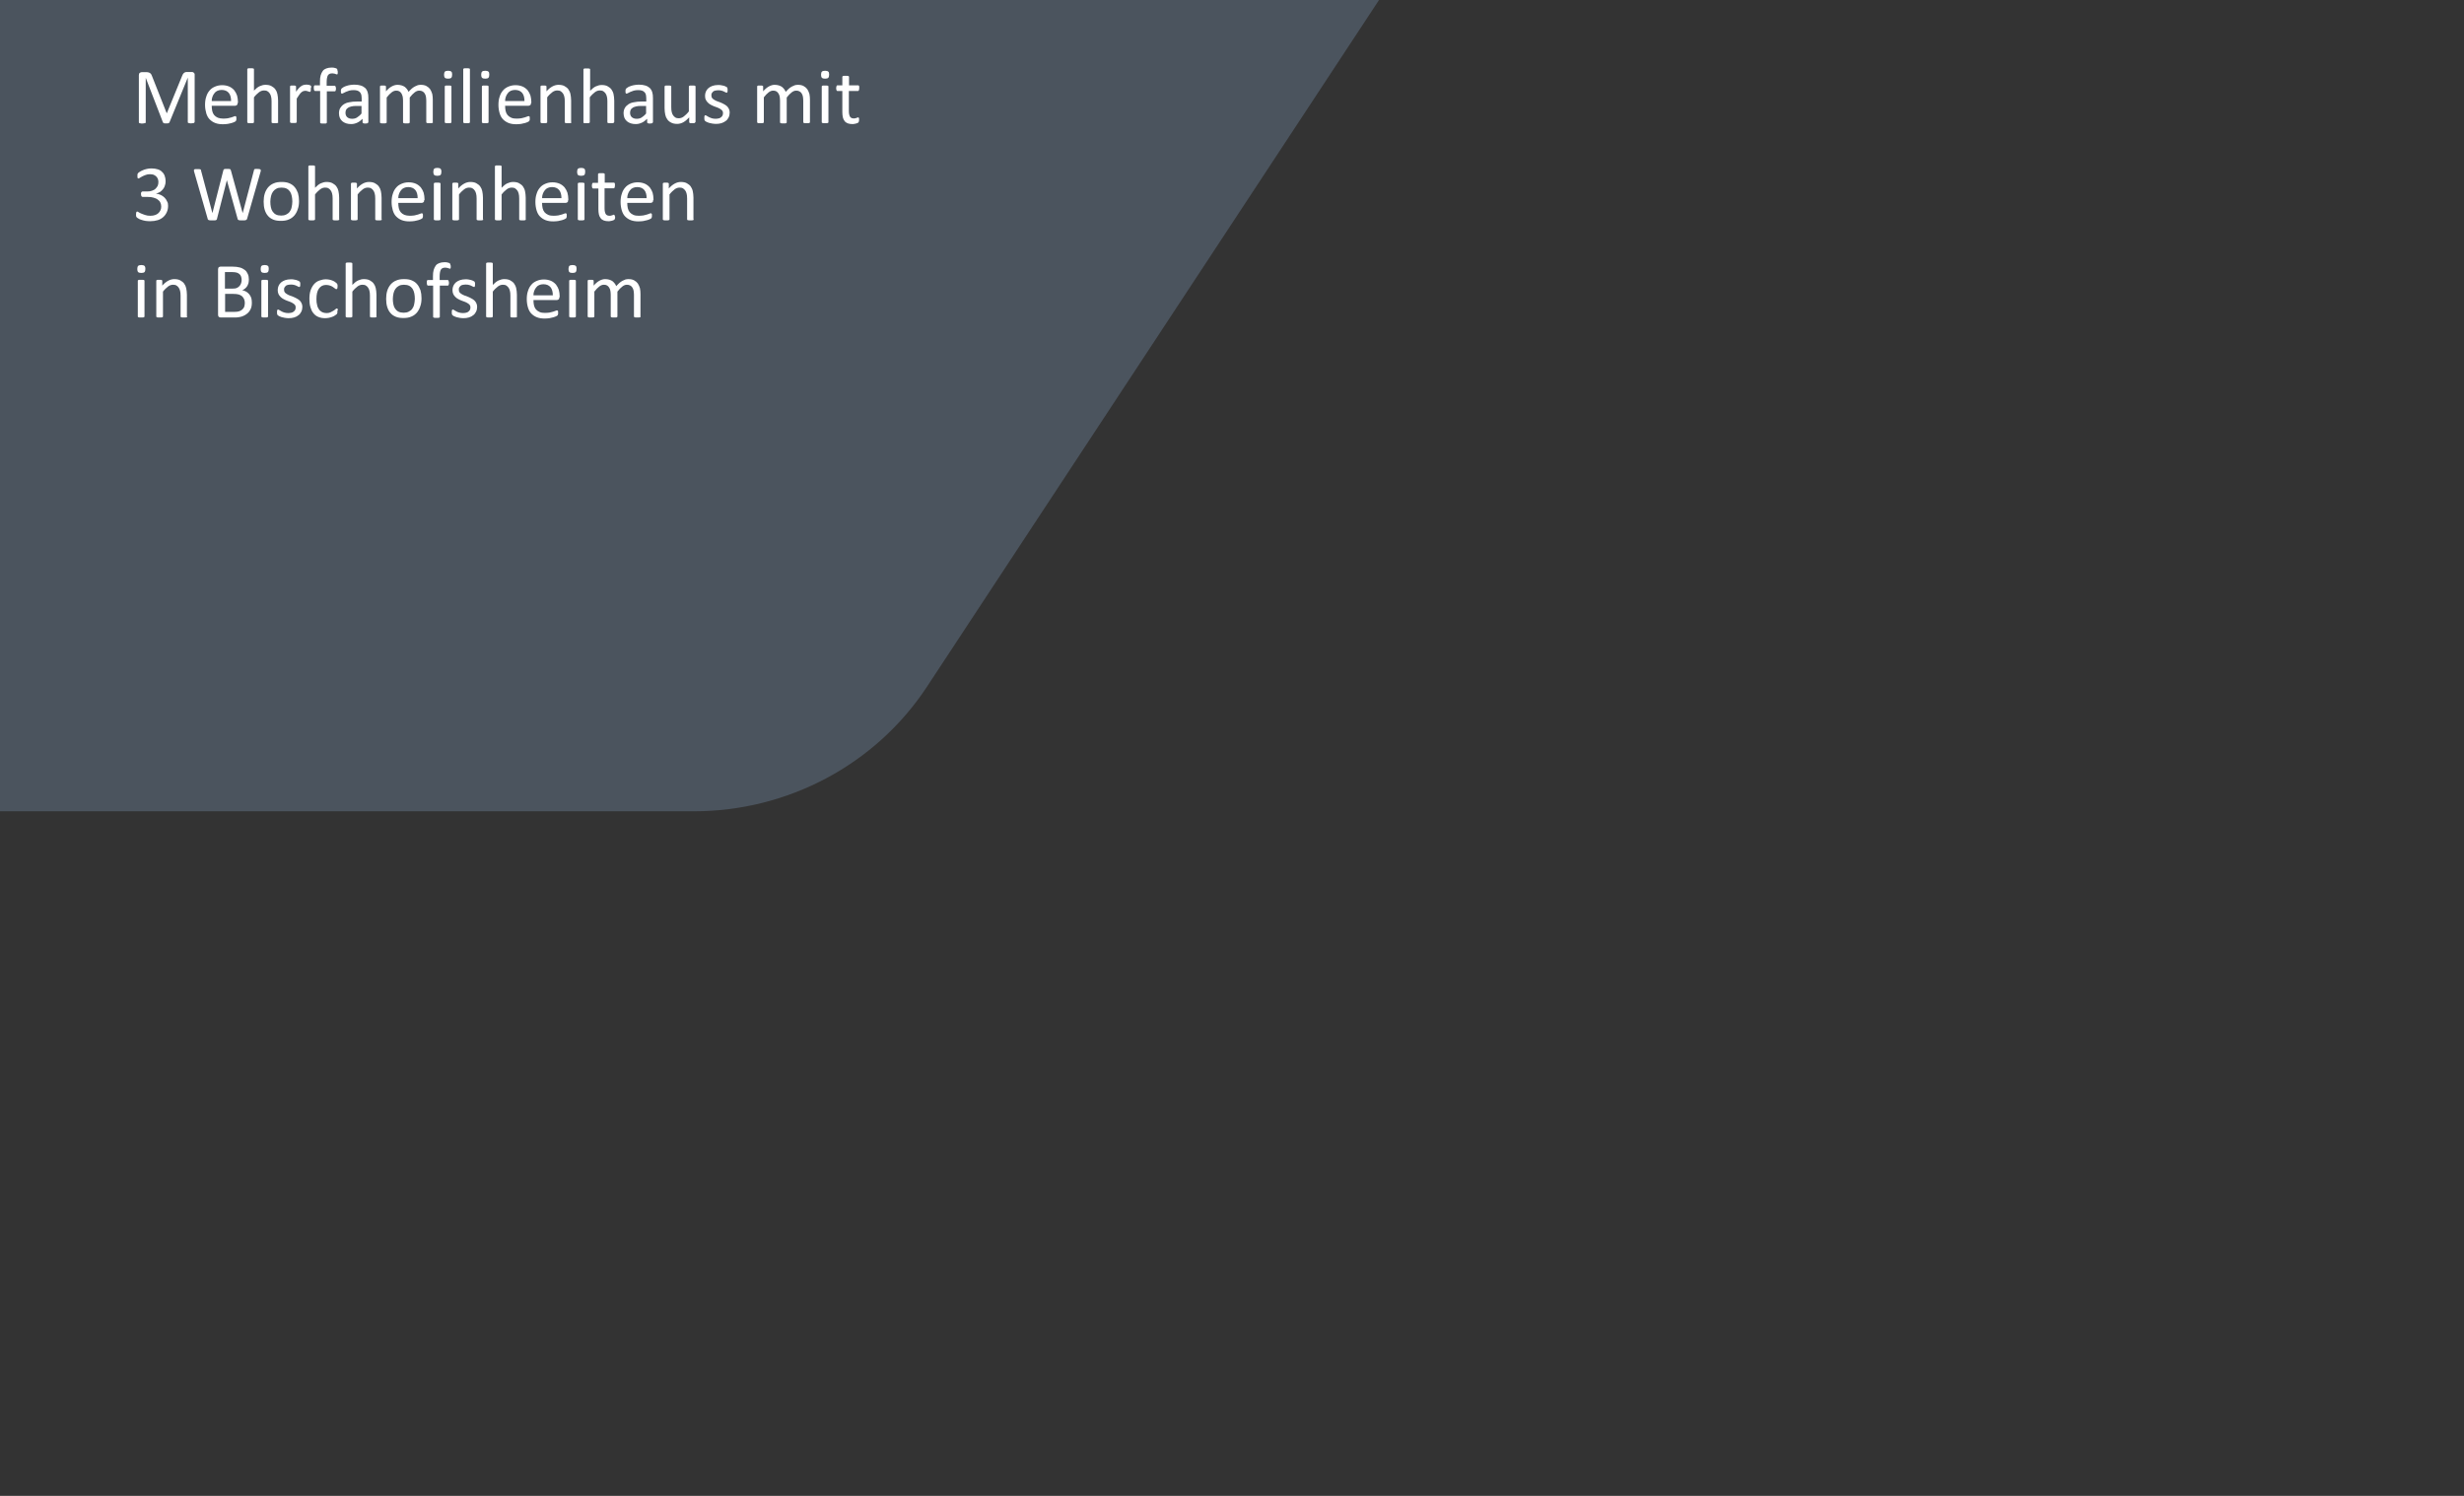 <?xml version="1.0" encoding="utf-8"?>
<!-- Generator: Adobe Illustrator 25.4.1, SVG Export Plug-In . SVG Version: 6.00 Build 0)  -->
<!DOCTYPE svg PUBLIC "-//W3C//DTD SVG 1.1//EN" "http://www.w3.org/Graphics/SVG/1.1/DTD/svg11.dtd">
<svg version="1.1" id="Ebene_1" xmlns:x="http://ns.adobe.com/Extensibility/1.0/" xmlns:i="http://ns.adobe.com/AdobeIllustrator/10.0/" xmlns:graph="http://ns.adobe.com/Graphs/1.0/"
	 xmlns="http://www.w3.org/2000/svg" xmlns:xlink="http://www.w3.org/1999/xlink" x="0px" y="0px" viewBox="0 0 1400 850"
	 style="enable-background:new 0 0 1400 850;" xml:space="preserve">
<rect x="0" y="0" width="1400" height="850" fill="#333333" stroke="none"/>
<style type="text/css">
	.st0{opacity:0.78;}
	.st1{fill:#525D6A;}
	.st2{enable-background:new    ;}
	.st3{fill:#FFFFFF;}
</style>
<g id="Ebene_1_00000027592865304947196670000014650567978771007901_">
	<g id="Ebene_1_00000081647664578726086260000006189397247361809820_">
	</g>
	<g id="Ebene_2_00000181782058779802494560000008149288440474858645_" class="st0">
		<path class="st1" d="M526.5,390.5L789-8.3h-930.8l58,469.3h478C447.7,461,497.5,434.4,526.5,390.5"/>
	</g>
</g>
<g id="Ebene_2_00000060719505079868648040000000310301316408383408_">
	<g class="st2">
		<path class="st3" d="M110.5,69.4c0,0.1,0,0.2-0.1,0.3c-0.1,0.1-0.2,0.2-0.3,0.2c-0.2,0.1-0.4,0.1-0.6,0.1c-0.2,0-0.6,0.1-0.9,0.1
			c-0.4,0-0.7,0-0.9-0.1c-0.3,0-0.5-0.1-0.6-0.1c-0.1-0.1-0.3-0.1-0.3-0.2c-0.1-0.1-0.1-0.2-0.1-0.3V44.1h0L96.3,69.5
			c0,0.1-0.1,0.2-0.2,0.3c-0.1,0.1-0.2,0.1-0.4,0.2c-0.2,0.1-0.3,0.1-0.6,0.1c-0.2,0-0.5,0-0.8,0c-0.3,0-0.6,0-0.8,0
			S93.2,70,93.1,70c-0.1-0.1-0.3-0.1-0.3-0.2c-0.1-0.1-0.1-0.2-0.2-0.2l-9.8-25.4h0v25.3c0,0.1,0,0.2-0.1,0.3
			c-0.1,0.1-0.2,0.2-0.3,0.2C82.2,70,82,70,81.7,70.1c-0.2,0-0.6,0.1-0.9,0.1c-0.4,0-0.7,0-0.9-0.1c-0.2,0-0.4-0.1-0.6-0.1
			c-0.1-0.1-0.2-0.1-0.3-0.2c-0.1-0.1-0.1-0.2-0.1-0.3V42.7c0-0.6,0.2-1.1,0.5-1.3s0.7-0.4,1.1-0.4h2.4c0.5,0,0.9,0,1.3,0.1
			c0.4,0.1,0.7,0.2,1,0.4c0.3,0.2,0.5,0.4,0.7,0.7s0.3,0.7,0.5,1.1l8.3,21h0.1l8.6-21c0.2-0.4,0.3-0.8,0.5-1.1
			c0.2-0.3,0.4-0.6,0.7-0.8c0.2-0.2,0.5-0.3,0.8-0.4c0.3-0.1,0.6-0.1,1-0.1h2.5c0.2,0,0.4,0,0.7,0.1c0.2,0.1,0.4,0.2,0.5,0.3
			c0.1,0.1,0.3,0.3,0.4,0.5c0.1,0.2,0.1,0.5,0.1,0.8V69.4z"/>
		<path class="st3" d="M135,58.5c0,0.6-0.1,1-0.4,1.2c-0.3,0.2-0.6,0.4-1,0.4h-13.3c0,1.1,0.1,2.1,0.3,3s0.6,1.7,1.1,2.3
			s1.2,1.1,2.1,1.5c0.8,0.3,1.9,0.5,3.1,0.5c1,0,1.8-0.1,2.6-0.2c0.8-0.2,1.4-0.3,2-0.5s1-0.4,1.4-0.5c0.4-0.2,0.6-0.2,0.8-0.2
			c0.1,0,0.2,0,0.3,0.1c0.1,0.1,0.1,0.1,0.2,0.2c0,0.1,0.1,0.3,0.1,0.4c0,0.2,0,0.4,0,0.7c0,0.2,0,0.4,0,0.5c0,0.1,0,0.3-0.1,0.4
			c0,0.1-0.1,0.2-0.1,0.3c-0.1,0.1-0.1,0.2-0.2,0.3c-0.1,0.1-0.3,0.2-0.7,0.4c-0.4,0.2-0.9,0.4-1.6,0.6c-0.6,0.2-1.4,0.3-2.2,0.5
			c-0.8,0.1-1.7,0.2-2.7,0.2c-1.7,0-3.1-0.2-4.4-0.7c-1.3-0.5-2.3-1.2-3.2-2.1s-1.5-2.1-1.9-3.4c-0.4-1.4-0.7-3-0.7-4.8
			c0-1.7,0.2-3.3,0.7-4.7c0.4-1.4,1.1-2.6,1.9-3.5c0.8-1,1.9-1.7,3.1-2.2c1.2-0.5,2.5-0.8,4-0.8c1.6,0,2.9,0.3,4.1,0.8
			c1.1,0.5,2,1.2,2.8,2.1c0.7,0.9,1.2,1.9,1.6,3c0.3,1.2,0.5,2.4,0.5,3.7V58.5z M131.3,57.4c0-1.9-0.4-3.5-1.3-4.6s-2.3-1.7-4.1-1.7
			c-0.9,0-1.7,0.2-2.4,0.5c-0.7,0.3-1.3,0.8-1.7,1.4c-0.5,0.6-0.8,1.2-1.1,2c-0.3,0.8-0.4,1.5-0.4,2.4H131.3z"/>
		<path class="st3" d="M158.1,69.4c0,0.1,0,0.2-0.1,0.3c-0.1,0.1-0.2,0.2-0.3,0.2s-0.3,0.1-0.6,0.1c-0.2,0-0.5,0-0.9,0
			c-0.4,0-0.7,0-0.9,0c-0.2,0-0.4-0.1-0.6-0.1s-0.2-0.1-0.3-0.2c-0.1-0.1-0.1-0.2-0.1-0.3V57.6c0-1.2-0.1-2.1-0.3-2.8
			s-0.4-1.3-0.8-1.8c-0.3-0.5-0.8-0.9-1.3-1.2c-0.5-0.3-1.2-0.4-1.9-0.4c-0.9,0-1.9,0.3-2.8,1c-0.9,0.7-1.9,1.6-2.9,2.9v14.1
			c0,0.1,0,0.2-0.1,0.3c-0.1,0.1-0.2,0.2-0.3,0.2s-0.3,0.1-0.6,0.1c-0.2,0-0.5,0-0.9,0c-0.4,0-0.7,0-0.9,0c-0.2,0-0.4-0.1-0.6-0.1
			c-0.1-0.1-0.2-0.1-0.3-0.2c-0.1-0.1-0.1-0.2-0.1-0.3v-30c0-0.1,0-0.2,0.1-0.3c0.1-0.1,0.1-0.2,0.3-0.2c0.1-0.1,0.3-0.1,0.6-0.1
			c0.2,0,0.5,0,0.9,0c0.4,0,0.7,0,0.9,0c0.2,0,0.4,0.1,0.6,0.1s0.2,0.1,0.3,0.2c0.1,0.1,0.1,0.2,0.1,0.3v12.1c1.1-1.1,2.1-2,3.2-2.5
			c1.1-0.5,2.2-0.8,3.3-0.8c1.3,0,2.5,0.2,3.4,0.7c0.9,0.5,1.7,1.1,2.2,1.8c0.6,0.8,1,1.7,1.2,2.7c0.2,1,0.4,2.3,0.4,3.7V69.4z"/>
		<path class="st3" d="M176.6,50.5c0,0.3,0,0.6,0,0.8c0,0.2,0,0.4-0.1,0.5c0,0.1-0.1,0.2-0.2,0.3c-0.1,0.1-0.2,0.1-0.3,0.1
			c-0.1,0-0.3,0-0.4-0.1c-0.2-0.1-0.4-0.1-0.6-0.2c-0.2-0.1-0.5-0.1-0.7-0.2s-0.6-0.1-0.9-0.1c-0.4,0-0.7,0.1-1.1,0.2
			s-0.7,0.4-1.1,0.7c-0.4,0.3-0.8,0.8-1.2,1.4c-0.4,0.6-0.9,1.3-1.4,2.1v13.3c0,0.1,0,0.2-0.1,0.3c-0.1,0.1-0.2,0.2-0.3,0.2
			s-0.3,0.1-0.6,0.1c-0.2,0-0.5,0-0.9,0c-0.4,0-0.7,0-0.9,0c-0.2,0-0.4-0.1-0.6-0.1c-0.1-0.1-0.2-0.1-0.3-0.2
			c-0.1-0.1-0.1-0.2-0.1-0.3V49.2c0-0.1,0-0.2,0.1-0.3c0-0.1,0.1-0.2,0.3-0.2c0.1-0.1,0.3-0.1,0.5-0.1c0.2,0,0.5,0,0.8,0
			c0.3,0,0.6,0,0.8,0c0.2,0,0.4,0.1,0.5,0.1c0.1,0.1,0.2,0.1,0.3,0.2c0.1,0.1,0.1,0.2,0.1,0.3v2.9c0.6-0.8,1.1-1.5,1.6-2
			c0.5-0.5,0.9-0.9,1.4-1.2c0.4-0.3,0.9-0.5,1.3-0.6c0.4-0.1,0.9-0.2,1.3-0.2c0.2,0,0.4,0,0.7,0c0.2,0,0.5,0.1,0.8,0.1
			s0.5,0.1,0.7,0.2c0.2,0.1,0.4,0.1,0.5,0.2s0.1,0.1,0.2,0.2c0,0.1,0.1,0.2,0.1,0.3s0,0.3,0,0.5C176.6,49.9,176.6,50.2,176.6,50.5z"
			/>
		<path class="st3" d="M191.9,40.9c0,0.3,0,0.5,0,0.7c0,0.2-0.1,0.3-0.1,0.4c0,0.1-0.1,0.2-0.1,0.2c-0.1,0-0.1,0.1-0.2,0.1
			c-0.1,0-0.2,0-0.4-0.1c-0.2-0.1-0.3-0.1-0.6-0.2c-0.2-0.1-0.5-0.2-0.8-0.2c-0.3-0.1-0.7-0.1-1.1-0.1c-0.6,0-1,0.1-1.4,0.3
			c-0.4,0.2-0.7,0.5-0.9,0.8c-0.2,0.4-0.4,0.9-0.5,1.5c-0.1,0.6-0.2,1.3-0.2,2.2v2.2h4.5c0.1,0,0.2,0,0.3,0.1
			c0.1,0.1,0.2,0.1,0.2,0.3c0.1,0.1,0.1,0.3,0.2,0.5c0,0.2,0.1,0.4,0.1,0.7c0,0.5-0.1,0.9-0.2,1.2s-0.3,0.4-0.5,0.4h-4.5v17.7
			c0,0.1,0,0.2-0.1,0.3c-0.1,0.1-0.2,0.2-0.3,0.2c-0.1,0.1-0.3,0.1-0.6,0.1c-0.2,0-0.5,0-0.9,0s-0.7,0-0.9,0c-0.2,0-0.4-0.1-0.6-0.1
			c-0.1-0.1-0.2-0.1-0.3-0.2c-0.1-0.1-0.1-0.2-0.1-0.3V51.7H179c-0.2,0-0.4-0.1-0.5-0.4c-0.1-0.2-0.2-0.6-0.2-1.2c0-0.3,0-0.5,0-0.7
			c0-0.2,0.1-0.4,0.1-0.5c0.1-0.1,0.1-0.2,0.2-0.3c0.1-0.1,0.2-0.1,0.3-0.1h2.9v-2.1c0-1.4,0.1-2.6,0.4-3.6c0.3-1,0.7-1.8,1.2-2.5
			s1.2-1.1,2-1.4c0.8-0.3,1.8-0.5,2.9-0.5c0.5,0,1,0,1.5,0.1c0.5,0.1,0.9,0.2,1.1,0.3c0.3,0.1,0.4,0.2,0.5,0.3s0.2,0.2,0.2,0.3
			c0.1,0.1,0.1,0.3,0.1,0.5C191.9,40.4,191.9,40.6,191.9,40.9z"/>
		<path class="st3" d="M209.2,69.5c0,0.2-0.1,0.3-0.2,0.4c-0.1,0.1-0.3,0.2-0.5,0.2c-0.2,0-0.5,0.1-0.9,0.1c-0.4,0-0.7,0-0.9-0.1
			c-0.2,0-0.4-0.1-0.5-0.2c-0.1-0.1-0.2-0.2-0.2-0.4v-2c-0.9,0.9-1.9,1.7-3,2.2c-1.1,0.5-2.2,0.8-3.4,0.8c-1.1,0-2-0.1-2.9-0.4
			c-0.9-0.3-1.6-0.7-2.2-1.2s-1.1-1.2-1.4-1.9s-0.5-1.6-0.5-2.6c0-1.1,0.2-2.1,0.7-3c0.5-0.8,1.1-1.5,2-2.1c0.9-0.6,1.9-1,3.2-1.2
			c1.3-0.3,2.7-0.4,4.2-0.4h2.8V56c0-0.8-0.1-1.5-0.2-2.1c-0.2-0.6-0.4-1.1-0.8-1.5c-0.4-0.4-0.8-0.7-1.4-0.9
			c-0.6-0.2-1.3-0.3-2.2-0.3c-0.9,0-1.7,0.1-2.5,0.3c-0.7,0.2-1.4,0.5-1.9,0.7c-0.5,0.3-1,0.5-1.4,0.7c-0.4,0.2-0.6,0.3-0.8,0.3
			c-0.1,0-0.2,0-0.3-0.1s-0.2-0.1-0.2-0.3s-0.1-0.3-0.1-0.5c0-0.2,0-0.4,0-0.6c0-0.4,0-0.7,0.1-0.9c0.1-0.2,0.2-0.4,0.4-0.6
			s0.6-0.4,1-0.7c0.5-0.3,1.1-0.5,1.7-0.7c0.6-0.2,1.3-0.4,2.1-0.5c0.8-0.1,1.5-0.2,2.3-0.2c1.5,0,2.7,0.2,3.7,0.5
			c1,0.3,1.8,0.8,2.5,1.4c0.6,0.6,1.1,1.4,1.4,2.4c0.3,0.9,0.4,2,0.4,3.3V69.5z M205.5,60.2h-3.2c-1,0-1.9,0.1-2.7,0.3
			c-0.7,0.2-1.4,0.4-1.9,0.8c-0.5,0.3-0.9,0.7-1.1,1.2c-0.2,0.5-0.3,1-0.3,1.6c0,1,0.3,1.9,1,2.5c0.7,0.6,1.6,0.9,2.8,0.9
			c1,0,1.9-0.2,2.7-0.7s1.7-1.2,2.6-2.3V60.2z"/>
		<path class="st3" d="M246,69.4c0,0.1,0,0.2-0.1,0.3c-0.1,0.1-0.2,0.2-0.3,0.2s-0.3,0.1-0.6,0.1c-0.2,0-0.5,0-0.9,0
			c-0.4,0-0.7,0-0.9,0c-0.2,0-0.4-0.1-0.6-0.1c-0.1-0.1-0.2-0.1-0.3-0.2c-0.1-0.1-0.1-0.2-0.1-0.3V57.2c0-0.9-0.1-1.6-0.2-2.3
			c-0.1-0.7-0.4-1.3-0.7-1.8c-0.3-0.5-0.7-0.9-1.3-1.2c-0.5-0.3-1.1-0.4-1.8-0.4c-0.9,0-1.7,0.3-2.6,1c-0.9,0.7-1.8,1.6-2.8,2.9
			v14.1c0,0.1,0,0.2-0.1,0.3c-0.1,0.1-0.2,0.2-0.3,0.2c-0.1,0.1-0.3,0.1-0.6,0.1c-0.2,0-0.5,0-0.9,0c-0.3,0-0.6,0-0.9,0
			s-0.4-0.1-0.6-0.1c-0.1-0.1-0.2-0.1-0.3-0.2c-0.1-0.1-0.1-0.2-0.1-0.3V57.2c0-0.9-0.1-1.6-0.2-2.3c-0.2-0.7-0.4-1.3-0.7-1.8
			c-0.3-0.5-0.7-0.9-1.2-1.2c-0.5-0.3-1.1-0.4-1.8-0.4c-0.9,0-1.7,0.3-2.6,1c-0.9,0.7-1.8,1.6-2.8,2.9v14.1c0,0.1,0,0.2-0.1,0.3
			c-0.1,0.1-0.2,0.2-0.3,0.2s-0.3,0.1-0.6,0.1c-0.2,0-0.5,0-0.9,0c-0.4,0-0.7,0-0.9,0c-0.2,0-0.4-0.1-0.6-0.1
			c-0.1-0.1-0.2-0.1-0.3-0.2c-0.1-0.1-0.1-0.2-0.1-0.3V49.2c0-0.1,0-0.2,0.1-0.3c0-0.1,0.1-0.2,0.3-0.2c0.1-0.1,0.3-0.1,0.5-0.1
			c0.2,0,0.5,0,0.8,0c0.3,0,0.6,0,0.8,0c0.2,0,0.4,0.1,0.5,0.1c0.1,0.1,0.2,0.1,0.3,0.2c0.1,0.1,0.1,0.2,0.1,0.3v2.7
			c1.1-1.3,2.2-2.2,3.3-2.8c1.1-0.6,2.2-0.9,3.2-0.9c0.8,0,1.6,0.1,2.3,0.3c0.7,0.2,1.3,0.5,1.8,0.8c0.5,0.4,0.9,0.8,1.3,1.3
			c0.4,0.5,0.7,1,0.9,1.6c0.7-0.7,1.3-1.4,1.9-1.9s1.2-0.9,1.8-1.2s1.1-0.5,1.6-0.7c0.5-0.1,1.1-0.2,1.6-0.2c1.3,0,2.4,0.2,3.3,0.7
			c0.9,0.5,1.6,1.1,2.1,1.8c0.5,0.8,0.9,1.7,1.2,2.7c0.2,1,0.3,2.1,0.3,3.2V69.4z"/>
		<path class="st3" d="M256.9,42.4c0,0.9-0.2,1.5-0.5,1.8c-0.3,0.3-0.9,0.5-1.8,0.5c-0.9,0-1.5-0.2-1.8-0.5
			c-0.3-0.3-0.5-0.9-0.5-1.7c0-0.9,0.2-1.5,0.5-1.8c0.3-0.3,0.9-0.5,1.8-0.5c0.9,0,1.5,0.2,1.8,0.5C256.8,41,256.9,41.5,256.9,42.4z
			 M256.5,69.4c0,0.1,0,0.2-0.1,0.3c-0.1,0.1-0.2,0.2-0.3,0.2s-0.3,0.1-0.6,0.1c-0.2,0-0.5,0-0.9,0c-0.4,0-0.7,0-0.9,0
			c-0.2,0-0.4-0.1-0.6-0.1c-0.1-0.1-0.2-0.1-0.3-0.2c-0.1-0.1-0.1-0.2-0.1-0.3V49.2c0-0.1,0-0.2,0.1-0.3c0.1-0.1,0.1-0.2,0.3-0.2
			c0.1-0.1,0.3-0.1,0.6-0.1c0.2,0,0.5,0,0.9,0c0.4,0,0.7,0,0.9,0c0.2,0,0.4,0.1,0.6,0.1s0.2,0.1,0.3,0.2c0.1,0.1,0.1,0.2,0.1,0.3
			V69.4z"/>
		<path class="st3" d="M267,69.4c0,0.1,0,0.2-0.1,0.3c-0.1,0.1-0.2,0.2-0.3,0.2s-0.3,0.1-0.6,0.1c-0.2,0-0.5,0-0.9,0
			c-0.4,0-0.7,0-0.9,0c-0.2,0-0.4-0.1-0.6-0.1c-0.1-0.1-0.2-0.1-0.3-0.2c-0.1-0.1-0.1-0.2-0.1-0.3v-30c0-0.1,0-0.2,0.1-0.3
			c0.1-0.1,0.1-0.2,0.3-0.2c0.1-0.1,0.3-0.1,0.6-0.1c0.2,0,0.5,0,0.9,0c0.4,0,0.7,0,0.9,0c0.2,0,0.4,0.1,0.6,0.1s0.2,0.1,0.3,0.2
			c0.1,0.1,0.1,0.2,0.1,0.3V69.4z"/>
		<path class="st3" d="M278,42.4c0,0.9-0.2,1.5-0.5,1.8s-0.9,0.5-1.8,0.5c-0.9,0-1.5-0.2-1.8-0.5c-0.3-0.3-0.5-0.9-0.5-1.7
			c0-0.9,0.2-1.5,0.5-1.8c0.3-0.3,0.9-0.5,1.8-0.5c0.9,0,1.5,0.2,1.8,0.5C277.9,41,278,41.5,278,42.4z M277.6,69.4
			c0,0.1,0,0.2-0.1,0.3c-0.1,0.1-0.2,0.2-0.3,0.2s-0.3,0.1-0.6,0.1s-0.5,0-0.9,0c-0.4,0-0.7,0-0.9,0c-0.2,0-0.4-0.1-0.6-0.1
			c-0.1-0.1-0.2-0.1-0.3-0.2c-0.1-0.1-0.1-0.2-0.1-0.3V49.2c0-0.1,0-0.2,0.1-0.3c0.1-0.1,0.1-0.2,0.3-0.2c0.1-0.1,0.3-0.1,0.6-0.1
			c0.2,0,0.5,0,0.9,0c0.4,0,0.7,0,0.9,0s0.4,0.1,0.6,0.1s0.2,0.1,0.3,0.2s0.1,0.2,0.1,0.3V69.4z"/>
		<path class="st3" d="M301.7,58.5c0,0.6-0.1,1-0.4,1.2c-0.3,0.2-0.6,0.4-1,0.4h-13.3c0,1.1,0.1,2.1,0.3,3c0.2,0.9,0.6,1.7,1.1,2.3
			s1.2,1.1,2.1,1.5s1.9,0.5,3.1,0.5c1,0,1.8-0.1,2.6-0.2c0.8-0.2,1.4-0.3,2-0.5c0.5-0.2,1-0.4,1.4-0.5c0.4-0.2,0.6-0.2,0.8-0.2
			c0.1,0,0.2,0,0.3,0.1c0.1,0.1,0.1,0.1,0.2,0.2s0.1,0.3,0.1,0.4c0,0.2,0,0.4,0,0.7c0,0.2,0,0.4,0,0.5c0,0.1,0,0.3-0.1,0.4
			c0,0.1-0.1,0.2-0.1,0.3c-0.1,0.1-0.1,0.2-0.2,0.3c-0.1,0.1-0.3,0.2-0.7,0.4c-0.4,0.2-0.9,0.4-1.6,0.6s-1.4,0.3-2.2,0.5
			c-0.8,0.1-1.7,0.2-2.7,0.2c-1.7,0-3.1-0.2-4.4-0.7c-1.3-0.5-2.3-1.2-3.2-2.1s-1.5-2.1-1.9-3.4s-0.7-3-0.7-4.8
			c0-1.7,0.2-3.3,0.7-4.7c0.4-1.4,1.1-2.6,1.9-3.5c0.8-1,1.9-1.7,3.1-2.2c1.2-0.5,2.5-0.8,4-0.8c1.6,0,2.9,0.3,4.1,0.8
			c1.1,0.5,2,1.2,2.8,2.1c0.7,0.9,1.2,1.9,1.6,3c0.3,1.2,0.5,2.4,0.5,3.7V58.5z M298,57.4c0-1.9-0.4-3.5-1.3-4.6s-2.3-1.7-4.1-1.7
			c-0.9,0-1.7,0.2-2.4,0.5c-0.7,0.3-1.3,0.8-1.7,1.4c-0.5,0.6-0.8,1.2-1.1,2c-0.3,0.8-0.4,1.5-0.4,2.4H298z"/>
		<path class="st3" d="M324.7,69.4c0,0.1,0,0.2-0.1,0.3c-0.1,0.1-0.2,0.2-0.3,0.2s-0.3,0.1-0.6,0.1s-0.5,0-0.9,0c-0.4,0-0.7,0-0.9,0
			s-0.4-0.1-0.6-0.1s-0.2-0.1-0.3-0.2c-0.1-0.1-0.1-0.2-0.1-0.3V57.6c0-1.2-0.1-2.1-0.3-2.8s-0.4-1.3-0.8-1.8s-0.8-0.9-1.3-1.2
			c-0.5-0.3-1.2-0.4-1.9-0.4c-0.9,0-1.9,0.3-2.8,1s-1.9,1.6-2.9,2.9v14.1c0,0.1,0,0.2-0.1,0.3c-0.1,0.1-0.2,0.2-0.3,0.2
			s-0.3,0.1-0.6,0.1s-0.5,0-0.9,0c-0.4,0-0.7,0-0.9,0s-0.4-0.1-0.6-0.1c-0.1-0.1-0.2-0.1-0.3-0.2c-0.1-0.1-0.1-0.2-0.1-0.3V49.2
			c0-0.1,0-0.2,0.1-0.3c0-0.1,0.1-0.2,0.3-0.2c0.1-0.1,0.3-0.1,0.5-0.1c0.2,0,0.5,0,0.8,0c0.3,0,0.6,0,0.8,0c0.2,0,0.4,0.1,0.5,0.1
			c0.1,0.1,0.2,0.1,0.3,0.2c0.1,0.1,0.1,0.2,0.1,0.3v2.7c1.1-1.3,2.3-2.2,3.4-2.8c1.1-0.6,2.3-0.9,3.4-0.9c1.3,0,2.5,0.2,3.4,0.7
			c0.9,0.5,1.7,1.1,2.2,1.8s1,1.7,1.2,2.7c0.2,1,0.4,2.3,0.4,3.7V69.4z"/>
		<path class="st3" d="M348.9,69.4c0,0.1,0,0.2-0.1,0.3c-0.1,0.1-0.2,0.2-0.3,0.2s-0.3,0.1-0.6,0.1s-0.5,0-0.9,0c-0.4,0-0.7,0-0.9,0
			s-0.4-0.1-0.6-0.1s-0.2-0.1-0.3-0.2c-0.1-0.1-0.1-0.2-0.1-0.3V57.6c0-1.2-0.1-2.1-0.3-2.8s-0.4-1.3-0.8-1.8s-0.8-0.9-1.3-1.2
			c-0.5-0.3-1.2-0.4-1.9-0.4c-0.9,0-1.9,0.3-2.8,1s-1.9,1.6-2.9,2.9v14.1c0,0.1,0,0.2-0.1,0.3c-0.1,0.1-0.2,0.2-0.3,0.2
			s-0.3,0.1-0.6,0.1s-0.5,0-0.9,0c-0.4,0-0.7,0-0.9,0S332,70,331.9,70c-0.1-0.1-0.2-0.1-0.3-0.2c-0.1-0.1-0.1-0.2-0.1-0.3v-30
			c0-0.1,0-0.2,0.1-0.3c0.1-0.1,0.1-0.2,0.3-0.2c0.1-0.1,0.3-0.1,0.6-0.1s0.5,0,0.9,0c0.4,0,0.7,0,0.9,0s0.4,0.1,0.6,0.1
			s0.2,0.1,0.3,0.2s0.1,0.2,0.1,0.3v12.1c1.1-1.1,2.1-2,3.2-2.5c1.1-0.5,2.2-0.8,3.3-0.8c1.3,0,2.5,0.2,3.4,0.7
			c0.9,0.5,1.7,1.1,2.2,1.8s1,1.7,1.2,2.7c0.2,1,0.4,2.3,0.4,3.7V69.4z"/>
		<path class="st3" d="M370.9,69.5c0,0.2-0.1,0.3-0.2,0.4s-0.3,0.2-0.5,0.2s-0.5,0.1-0.9,0.1c-0.4,0-0.7,0-0.9-0.1
			c-0.2,0-0.4-0.1-0.5-0.2s-0.2-0.2-0.2-0.4v-2c-0.9,0.9-1.9,1.7-3,2.2c-1.1,0.5-2.2,0.8-3.4,0.8c-1.1,0-2-0.1-2.9-0.4
			c-0.9-0.3-1.6-0.7-2.2-1.2c-0.6-0.5-1.1-1.2-1.4-1.9c-0.3-0.8-0.5-1.6-0.5-2.6c0-1.1,0.2-2.1,0.7-3s1.1-1.5,2-2.1s1.9-1,3.2-1.2
			c1.3-0.3,2.7-0.4,4.2-0.4h2.8V56c0-0.8-0.1-1.5-0.2-2.1s-0.4-1.1-0.8-1.5c-0.4-0.4-0.8-0.7-1.4-0.9c-0.6-0.2-1.3-0.3-2.2-0.3
			c-0.9,0-1.7,0.1-2.5,0.3c-0.7,0.2-1.4,0.5-1.9,0.7c-0.5,0.3-1,0.5-1.4,0.7c-0.4,0.2-0.6,0.3-0.8,0.3c-0.1,0-0.2,0-0.3-0.1
			s-0.2-0.1-0.2-0.3c-0.1-0.1-0.1-0.3-0.1-0.5c0-0.2,0-0.4,0-0.6c0-0.4,0-0.7,0.1-0.9c0.1-0.2,0.2-0.4,0.4-0.6
			c0.2-0.2,0.5-0.4,1-0.7c0.5-0.3,1.1-0.5,1.7-0.7c0.6-0.2,1.3-0.4,2.1-0.5c0.8-0.1,1.5-0.2,2.3-0.2c1.5,0,2.7,0.2,3.7,0.5
			s1.8,0.8,2.5,1.4c0.6,0.6,1.1,1.4,1.4,2.4s0.4,2,0.4,3.3V69.5z M367.2,60.2H364c-1,0-1.9,0.1-2.7,0.3c-0.7,0.2-1.4,0.4-1.9,0.8
			c-0.5,0.3-0.9,0.7-1.1,1.2c-0.2,0.5-0.3,1-0.3,1.6c0,1,0.3,1.9,1,2.5c0.7,0.6,1.6,0.9,2.8,0.9c1,0,1.9-0.2,2.7-0.7
			c0.8-0.5,1.7-1.2,2.6-2.3V60.2z"/>
		<path class="st3" d="M395,69.4c0,0.1,0,0.2-0.1,0.3c-0.1,0.1-0.1,0.2-0.3,0.2s-0.3,0.1-0.5,0.1c-0.2,0-0.5,0-0.8,0
			c-0.3,0-0.6,0-0.8,0c-0.2,0-0.4-0.1-0.5-0.1c-0.1-0.1-0.2-0.1-0.3-0.2c0-0.1-0.1-0.2-0.1-0.3v-2.7c-1.2,1.3-2.3,2.2-3.4,2.8
			s-2.3,0.9-3.4,0.9c-1.3,0-2.5-0.2-3.4-0.7c-0.9-0.4-1.7-1.1-2.2-1.8c-0.6-0.8-1-1.7-1.2-2.7c-0.2-1-0.4-2.3-0.4-3.7V49.2
			c0-0.1,0-0.2,0.1-0.3c0.1-0.1,0.2-0.2,0.3-0.2c0.1-0.1,0.3-0.1,0.6-0.1c0.2,0,0.5,0,0.9,0s0.7,0,0.9,0c0.2,0,0.4,0.1,0.6,0.1
			c0.1,0.1,0.2,0.1,0.3,0.2c0.1,0.1,0.1,0.2,0.1,0.3V61c0,1.2,0.1,2.1,0.3,2.8c0.2,0.7,0.4,1.3,0.8,1.8c0.4,0.5,0.8,0.9,1.3,1.2
			c0.5,0.3,1.2,0.4,1.9,0.4c0.9,0,1.9-0.3,2.8-1c0.9-0.7,1.9-1.6,2.9-2.9V49.2c0-0.1,0-0.2,0.1-0.3c0.1-0.1,0.2-0.2,0.3-0.2
			c0.1-0.1,0.3-0.1,0.6-0.1c0.2,0,0.5,0,0.9,0c0.4,0,0.7,0,0.9,0c0.2,0,0.4,0.1,0.6,0.1c0.1,0.1,0.2,0.1,0.3,0.2
			c0.1,0.1,0.1,0.2,0.1,0.3V69.4z"/>
		<path class="st3" d="M414.6,63.9c0,1-0.2,2-0.6,2.8c-0.4,0.8-0.9,1.5-1.6,2s-1.5,1-2.5,1.3s-2,0.4-3.2,0.4c-0.7,0-1.4-0.1-2.1-0.2
			c-0.7-0.1-1.2-0.3-1.8-0.4c-0.5-0.2-1-0.4-1.3-0.5c-0.4-0.2-0.6-0.4-0.8-0.5s-0.3-0.4-0.4-0.6s-0.1-0.6-0.1-1.1c0-0.3,0-0.5,0-0.7
			s0.1-0.4,0.1-0.5s0.1-0.2,0.2-0.3c0.1-0.1,0.2-0.1,0.3-0.1c0.2,0,0.4,0.1,0.7,0.3c0.3,0.2,0.7,0.4,1.2,0.7c0.5,0.2,1,0.5,1.7,0.7
			c0.6,0.2,1.4,0.3,2.2,0.3c0.6,0,1.2-0.1,1.7-0.2s1-0.3,1.3-0.6c0.4-0.3,0.7-0.6,0.9-1c0.2-0.4,0.3-0.9,0.3-1.4
			c0-0.6-0.1-1-0.4-1.4c-0.3-0.4-0.7-0.7-1.2-1s-1-0.6-1.6-0.8c-0.6-0.2-1.2-0.5-1.9-0.7c-0.6-0.3-1.3-0.5-1.9-0.9
			c-0.6-0.3-1.1-0.7-1.6-1.2s-0.9-1-1.2-1.7c-0.3-0.6-0.4-1.4-0.4-2.3c0-0.8,0.2-1.6,0.5-2.3c0.3-0.7,0.8-1.4,1.4-1.9
			c0.6-0.5,1.4-1,2.3-1.3c0.9-0.3,2-0.5,3.2-0.5c0.5,0,1.1,0,1.6,0.1s1,0.2,1.5,0.3s0.8,0.3,1.1,0.4c0.3,0.2,0.5,0.3,0.7,0.4
			c0.2,0.1,0.3,0.2,0.3,0.3c0.1,0.1,0.1,0.2,0.1,0.3c0,0.1,0,0.2,0.1,0.4c0,0.2,0,0.4,0,0.6c0,0.3,0,0.5,0,0.7
			c0,0.2-0.1,0.3-0.1,0.5c-0.1,0.1-0.1,0.2-0.2,0.3c-0.1,0.1-0.2,0.1-0.2,0.1c-0.1,0-0.3-0.1-0.6-0.2s-0.6-0.3-1-0.5
			c-0.4-0.2-0.9-0.4-1.4-0.5c-0.5-0.2-1.2-0.2-1.9-0.2c-0.6,0-1.2,0.1-1.7,0.2c-0.5,0.1-0.9,0.3-1.2,0.6c-0.3,0.3-0.5,0.6-0.7,0.9
			c-0.2,0.4-0.2,0.7-0.2,1.2c0,0.6,0.1,1.1,0.4,1.5c0.3,0.4,0.7,0.7,1.2,1s1,0.6,1.6,0.8s1.2,0.5,1.9,0.7c0.6,0.3,1.3,0.5,1.9,0.9
			c0.6,0.3,1.2,0.7,1.7,1.1s0.9,1,1.2,1.6C414.4,62.3,414.6,63.1,414.6,63.9z"/>
		<path class="st3" d="M460.2,69.4c0,0.1,0,0.2-0.1,0.3c-0.1,0.1-0.2,0.2-0.3,0.2s-0.3,0.1-0.6,0.1s-0.5,0-0.9,0c-0.4,0-0.7,0-0.9,0
			s-0.4-0.1-0.6-0.1c-0.1-0.1-0.2-0.1-0.3-0.2c-0.1-0.1-0.1-0.2-0.1-0.3V57.2c0-0.9-0.1-1.6-0.2-2.3s-0.4-1.3-0.7-1.8
			s-0.7-0.9-1.3-1.2s-1.1-0.4-1.8-0.4c-0.9,0-1.7,0.3-2.6,1c-0.9,0.7-1.8,1.6-2.8,2.9v14.1c0,0.1,0,0.2-0.1,0.3
			c-0.1,0.1-0.2,0.2-0.3,0.2c-0.1,0.1-0.3,0.1-0.6,0.1s-0.5,0-0.9,0c-0.3,0-0.6,0-0.9,0c-0.2,0-0.4-0.1-0.6-0.1
			c-0.1-0.1-0.2-0.1-0.3-0.2c-0.1-0.1-0.1-0.2-0.1-0.3V57.2c0-0.9-0.1-1.6-0.2-2.3s-0.4-1.3-0.7-1.8s-0.7-0.9-1.2-1.2
			c-0.5-0.3-1.1-0.4-1.8-0.4c-0.9,0-1.7,0.3-2.6,1S435,54,434,55.3v14.1c0,0.1,0,0.2-0.1,0.3c-0.1,0.1-0.2,0.2-0.3,0.2
			s-0.3,0.1-0.6,0.1s-0.5,0-0.9,0c-0.4,0-0.7,0-0.9,0s-0.4-0.1-0.6-0.1c-0.1-0.1-0.2-0.1-0.3-0.2c-0.1-0.1-0.1-0.2-0.1-0.3V49.2
			c0-0.1,0-0.2,0.1-0.3c0-0.1,0.1-0.2,0.3-0.2c0.1-0.1,0.3-0.1,0.5-0.1c0.2,0,0.5,0,0.8,0c0.3,0,0.6,0,0.8,0c0.2,0,0.4,0.1,0.5,0.1
			c0.1,0.1,0.2,0.1,0.3,0.2c0.1,0.1,0.1,0.2,0.1,0.3v2.7c1.1-1.3,2.2-2.2,3.3-2.8c1.1-0.6,2.2-0.9,3.2-0.9c0.8,0,1.6,0.1,2.3,0.3
			c0.7,0.2,1.3,0.5,1.8,0.8c0.5,0.4,0.9,0.8,1.3,1.3c0.4,0.5,0.7,1,0.9,1.6c0.7-0.7,1.3-1.4,1.9-1.9c0.6-0.5,1.2-0.9,1.8-1.2
			c0.6-0.3,1.1-0.5,1.6-0.7c0.5-0.1,1.1-0.2,1.6-0.2c1.3,0,2.4,0.2,3.3,0.7c0.9,0.5,1.6,1.1,2.1,1.8c0.5,0.8,0.9,1.7,1.2,2.7
			c0.2,1,0.3,2.1,0.3,3.2V69.4z"/>
		<path class="st3" d="M471.1,42.4c0,0.9-0.2,1.5-0.5,1.8s-0.9,0.5-1.8,0.5c-0.9,0-1.5-0.2-1.8-0.5c-0.3-0.3-0.5-0.9-0.5-1.7
			c0-0.9,0.2-1.5,0.5-1.8s0.9-0.5,1.8-0.5c0.9,0,1.5,0.2,1.8,0.5C471,41,471.1,41.5,471.1,42.4z M470.7,69.4c0,0.1,0,0.2-0.1,0.3
			c-0.1,0.1-0.2,0.2-0.3,0.2s-0.3,0.1-0.6,0.1s-0.5,0-0.9,0c-0.4,0-0.7,0-0.9,0s-0.4-0.1-0.6-0.1c-0.1-0.1-0.2-0.1-0.3-0.2
			c-0.1-0.1-0.1-0.2-0.1-0.3V49.2c0-0.1,0-0.2,0.1-0.3c0.1-0.1,0.1-0.2,0.3-0.2c0.1-0.1,0.3-0.1,0.6-0.1s0.5,0,0.9,0
			c0.4,0,0.7,0,0.9,0s0.4,0.1,0.6,0.1s0.2,0.1,0.3,0.2s0.1,0.2,0.1,0.3V69.4z"/>
		<path class="st3" d="M488.1,68c0,0.4,0,0.8-0.1,1s-0.1,0.4-0.3,0.6s-0.3,0.2-0.5,0.3s-0.5,0.2-0.8,0.3c-0.3,0.1-0.6,0.1-1,0.2
			s-0.7,0.1-1,0.1c-1,0-1.9-0.1-2.7-0.4c-0.7-0.3-1.4-0.7-1.8-1.3c-0.5-0.6-0.8-1.3-1-2.1c-0.2-0.9-0.3-1.9-0.3-3V51.7h-2.8
			c-0.2,0-0.4-0.1-0.5-0.4s-0.2-0.6-0.2-1.2c0-0.3,0-0.5,0.1-0.7c0-0.2,0.1-0.4,0.1-0.5c0.1-0.1,0.1-0.2,0.2-0.3
			c0.1-0.1,0.2-0.1,0.3-0.1h2.8v-4.8c0-0.1,0-0.2,0.1-0.3c0.1-0.1,0.2-0.2,0.3-0.2c0.1-0.1,0.3-0.1,0.6-0.1s0.5,0,0.9,0
			c0.4,0,0.7,0,0.9,0s0.4,0.1,0.6,0.1c0.1,0.1,0.2,0.1,0.3,0.2s0.1,0.2,0.1,0.3v4.8h5.2c0.1,0,0.2,0,0.3,0.1
			c0.1,0.1,0.2,0.1,0.2,0.3c0.1,0.1,0.1,0.3,0.1,0.5s0,0.4,0,0.7c0,0.5-0.1,0.9-0.2,1.2s-0.3,0.4-0.5,0.4h-5.2V63
			c0,1.4,0.2,2.4,0.6,3.2c0.4,0.7,1.1,1.1,2.2,1.1c0.3,0,0.7,0,0.9-0.1c0.3-0.1,0.5-0.1,0.7-0.2s0.4-0.1,0.5-0.2
			c0.1-0.1,0.3-0.1,0.4-0.1c0.1,0,0.1,0,0.2,0.1c0.1,0,0.1,0.1,0.2,0.2c0,0.1,0.1,0.2,0.1,0.4S488.1,67.7,488.1,68z"/>
	</g>
	<g class="st2">
		<path class="st3" d="M95.5,116.9c0,1.3-0.2,2.5-0.7,3.6c-0.5,1.1-1.1,2-2,2.8c-0.9,0.8-1.9,1.4-3.2,1.8c-1.3,0.4-2.7,0.6-4.3,0.6
			c-1,0-1.9-0.1-2.7-0.2c-0.8-0.2-1.6-0.3-2.3-0.6c-0.7-0.2-1.2-0.4-1.6-0.7c-0.4-0.2-0.7-0.4-0.8-0.5s-0.2-0.2-0.3-0.3
			c-0.1-0.1-0.1-0.2-0.2-0.4s-0.1-0.3-0.1-0.6c0-0.2,0-0.5,0-0.8c0-0.5,0.1-0.9,0.2-1.1s0.3-0.3,0.5-0.3c0.1,0,0.4,0.1,0.8,0.4
			s0.9,0.5,1.6,0.8c0.6,0.3,1.4,0.5,2.2,0.8s1.8,0.4,2.8,0.4c1,0,1.9-0.1,2.7-0.4s1.4-0.6,1.9-1.1c0.5-0.5,0.9-1,1.2-1.7
			c0.3-0.6,0.4-1.3,0.4-2.1c0-0.8-0.2-1.6-0.5-2.2c-0.3-0.7-0.8-1.2-1.5-1.7c-0.6-0.5-1.4-0.8-2.4-1.1s-2-0.4-3.2-0.4h-2.9
			c-0.1,0-0.2,0-0.4-0.1c-0.1-0.1-0.2-0.1-0.3-0.3s-0.2-0.3-0.2-0.5s-0.1-0.4-0.1-0.8c0-0.3,0-0.5,0.1-0.7c0-0.2,0.1-0.3,0.2-0.4
			c0.1-0.1,0.2-0.2,0.3-0.2c0.1-0.1,0.2-0.1,0.4-0.1h2.5c1,0,1.9-0.1,2.7-0.4s1.5-0.6,2-1.1c0.5-0.5,1-1.1,1.3-1.7
			c0.3-0.7,0.4-1.4,0.4-2.2c0-0.6-0.1-1.2-0.3-1.7c-0.2-0.5-0.5-1-0.9-1.4c-0.4-0.4-0.9-0.7-1.5-1c-0.6-0.2-1.3-0.3-2.1-0.3
			c-0.9,0-1.7,0.1-2.4,0.4c-0.7,0.3-1.4,0.5-1.9,0.8c-0.6,0.3-1,0.6-1.4,0.8c-0.4,0.3-0.6,0.4-0.8,0.4c-0.1,0-0.2,0-0.3-0.1
			c-0.1,0-0.1-0.1-0.2-0.2c-0.1-0.1-0.1-0.3-0.1-0.5c0-0.2,0-0.5,0-0.8c0-0.2,0-0.4,0-0.6c0-0.2,0-0.3,0.1-0.4
			c0-0.1,0.1-0.2,0.2-0.3c0.1-0.1,0.2-0.2,0.3-0.4c0.1-0.1,0.4-0.3,0.9-0.6c0.4-0.3,1-0.5,1.6-0.8c0.6-0.3,1.4-0.5,2.2-0.7
			s1.7-0.3,2.7-0.3c1.3,0,2.5,0.2,3.5,0.5c1,0.3,1.9,0.8,2.5,1.5c0.7,0.6,1.2,1.4,1.5,2.3c0.3,0.9,0.5,1.8,0.5,2.9
			c0,0.9-0.1,1.8-0.4,2.5c-0.2,0.8-0.6,1.5-1.1,2.1c-0.5,0.6-1,1.1-1.7,1.6c-0.7,0.4-1.5,0.7-2.3,0.9v0c1,0.1,1.9,0.4,2.8,0.8
			c0.8,0.4,1.5,0.9,2.1,1.5c0.6,0.6,1.1,1.3,1.4,2.1C95.4,115.1,95.5,116,95.5,116.9z"/>
		<path class="st3" d="M140.4,124.3c-0.1,0.2-0.1,0.4-0.3,0.5c-0.1,0.1-0.3,0.2-0.5,0.3c-0.2,0.1-0.5,0.1-0.8,0.1
			c-0.3,0-0.7,0-1.1,0c-0.5,0-0.9,0-1.2,0c-0.3,0-0.6-0.1-0.8-0.1c-0.2-0.1-0.4-0.2-0.5-0.3c-0.1-0.1-0.2-0.3-0.2-0.5l-6.1-21.9h0
			l-5.6,21.9c0,0.2-0.1,0.4-0.2,0.5c-0.1,0.1-0.3,0.2-0.4,0.3c-0.2,0.1-0.4,0.1-0.8,0.1c-0.3,0-0.7,0-1.2,0c-0.5,0-0.9,0-1.2,0
			c-0.3,0-0.6-0.1-0.8-0.1c-0.2-0.1-0.4-0.2-0.5-0.3c-0.1-0.1-0.2-0.3-0.2-0.5l-7.7-26.8c-0.1-0.3-0.1-0.6-0.1-0.8
			c0-0.2,0.1-0.3,0.2-0.4c0.1-0.1,0.3-0.2,0.6-0.2c0.3,0,0.7,0,1.1,0c0.5,0,0.8,0,1.1,0c0.3,0,0.5,0.1,0.6,0.1
			c0.1,0.1,0.2,0.1,0.3,0.2c0.1,0.1,0.1,0.2,0.1,0.4l6.5,24.3h0l6.2-24.3c0-0.2,0.1-0.3,0.2-0.4c0.1-0.1,0.2-0.2,0.3-0.3
			c0.1-0.1,0.4-0.1,0.6-0.1c0.3,0,0.6,0,1.1,0c0.4,0,0.8,0,1,0s0.4,0.1,0.6,0.1c0.1,0.1,0.3,0.1,0.3,0.3c0.1,0.1,0.1,0.3,0.2,0.4
			l6.7,24.3h0l6.4-24.3c0-0.1,0.1-0.3,0.1-0.4c0-0.1,0.1-0.2,0.3-0.3c0.1-0.1,0.3-0.1,0.6-0.1c0.3,0,0.6,0,1,0c0.4,0,0.8,0,1.1,0.1
			c0.3,0,0.5,0.1,0.6,0.2c0.1,0.1,0.2,0.3,0.2,0.4c0,0.2,0,0.5-0.1,0.8L140.4,124.3z"/>
		<path class="st3" d="M169.9,114.3c0,1.6-0.2,3.2-0.7,4.5c-0.4,1.4-1.1,2.6-1.9,3.6c-0.9,1-1.9,1.8-3.2,2.3
			c-1.3,0.6-2.8,0.8-4.5,0.8c-1.7,0-3.1-0.2-4.3-0.7s-2.3-1.2-3.1-2.2c-0.8-0.9-1.4-2.1-1.8-3.4s-0.6-2.9-0.6-4.6
			c0-1.6,0.2-3.2,0.6-4.5c0.4-1.4,1.1-2.6,1.9-3.6c0.9-1,1.9-1.8,3.2-2.3c1.3-0.6,2.8-0.8,4.5-0.8c1.7,0,3.1,0.2,4.3,0.7
			s2.3,1.2,3.1,2.2c0.8,0.9,1.4,2.1,1.9,3.4C169.7,111.1,169.9,112.6,169.9,114.3z M166.1,114.6c0-1.1-0.1-2.1-0.3-3.1
			s-0.5-1.8-1-2.6c-0.5-0.7-1.1-1.3-1.9-1.7c-0.8-0.4-1.8-0.6-3-0.6c-1.1,0-2.1,0.2-2.8,0.6c-0.8,0.4-1.4,0.9-2,1.7
			c-0.5,0.7-0.9,1.6-1.1,2.5c-0.2,1-0.4,2-0.4,3.2c0,1.1,0.1,2.1,0.3,3.1c0.2,1,0.5,1.8,1,2.5c0.5,0.7,1.1,1.3,1.9,1.7
			c0.8,0.4,1.8,0.6,3,0.6c1.1,0,2-0.2,2.8-0.6s1.5-0.9,2-1.6s0.9-1.5,1.1-2.5S166.1,115.7,166.1,114.6z"/>
		<path class="st3" d="M192.8,124.6c0,0.1,0,0.2-0.1,0.3c-0.1,0.1-0.2,0.2-0.3,0.2s-0.3,0.1-0.6,0.1c-0.2,0-0.5,0-0.9,0
			c-0.4,0-0.7,0-0.9,0c-0.2,0-0.4-0.1-0.6-0.1s-0.2-0.1-0.3-0.2c-0.1-0.1-0.1-0.2-0.1-0.3v-11.8c0-1.2-0.1-2.1-0.3-2.8
			s-0.4-1.3-0.8-1.8c-0.3-0.5-0.8-0.9-1.3-1.2c-0.5-0.3-1.2-0.4-1.9-0.4c-0.9,0-1.9,0.3-2.8,1c-0.9,0.7-1.9,1.6-2.9,2.9v14.1
			c0,0.1,0,0.2-0.1,0.3c-0.1,0.1-0.2,0.2-0.3,0.2s-0.3,0.1-0.6,0.1c-0.2,0-0.5,0-0.9,0c-0.4,0-0.7,0-0.9,0c-0.2,0-0.4-0.1-0.6-0.1
			c-0.1-0.1-0.2-0.1-0.3-0.2c-0.1-0.1-0.1-0.2-0.1-0.3v-30c0-0.1,0-0.2,0.1-0.3c0.1-0.1,0.1-0.2,0.3-0.2c0.1-0.1,0.3-0.1,0.6-0.1
			c0.2,0,0.5,0,0.9,0c0.4,0,0.7,0,0.9,0c0.2,0,0.4,0.1,0.6,0.1s0.2,0.1,0.3,0.2c0.1,0.1,0.1,0.2,0.1,0.3v12.1c1.1-1.1,2.1-2,3.2-2.5
			c1.1-0.5,2.2-0.8,3.3-0.8c1.3,0,2.5,0.2,3.4,0.7c0.9,0.5,1.7,1.1,2.2,1.8c0.6,0.8,1,1.7,1.2,2.7c0.2,1,0.4,2.3,0.4,3.7V124.6z"/>
		<path class="st3" d="M217,124.6c0,0.1,0,0.2-0.1,0.3c-0.1,0.1-0.2,0.2-0.3,0.2s-0.3,0.1-0.6,0.1c-0.2,0-0.5,0-0.9,0
			c-0.4,0-0.7,0-0.9,0c-0.2,0-0.4-0.1-0.6-0.1s-0.2-0.1-0.3-0.2c-0.1-0.1-0.1-0.2-0.1-0.3v-11.8c0-1.2-0.1-2.1-0.3-2.8
			s-0.4-1.3-0.8-1.8c-0.3-0.5-0.8-0.9-1.3-1.2c-0.5-0.3-1.2-0.4-1.9-0.4c-0.9,0-1.9,0.3-2.8,1c-0.9,0.7-1.9,1.6-2.9,2.9v14.1
			c0,0.1,0,0.2-0.1,0.3c-0.1,0.1-0.2,0.2-0.3,0.2s-0.3,0.1-0.6,0.1c-0.2,0-0.5,0-0.9,0c-0.4,0-0.7,0-0.9,0c-0.2,0-0.4-0.1-0.6-0.1
			c-0.1-0.1-0.2-0.1-0.3-0.2c-0.1-0.1-0.1-0.2-0.1-0.3v-20.2c0-0.1,0-0.2,0.1-0.3c0-0.1,0.1-0.2,0.3-0.2c0.1-0.1,0.3-0.1,0.5-0.1
			c0.2,0,0.5,0,0.8,0c0.3,0,0.6,0,0.8,0c0.2,0,0.4,0.1,0.5,0.1c0.1,0.1,0.2,0.1,0.3,0.2c0.1,0.1,0.1,0.2,0.1,0.3v2.7
			c1.1-1.3,2.3-2.2,3.4-2.8c1.1-0.6,2.3-0.9,3.4-0.9c1.3,0,2.5,0.2,3.4,0.7c0.9,0.5,1.7,1.1,2.2,1.8c0.6,0.8,1,1.7,1.2,2.7
			c0.2,1,0.4,2.3,0.4,3.7V124.6z"/>
		<path class="st3" d="M241,113.7c0,0.6-0.1,1-0.4,1.2c-0.3,0.2-0.6,0.4-1,0.4h-13.3c0,1.1,0.1,2.1,0.3,3s0.6,1.7,1.1,2.3
			s1.2,1.1,2.1,1.5c0.8,0.3,1.9,0.5,3.1,0.5c1,0,1.8-0.1,2.6-0.2c0.8-0.2,1.4-0.3,2-0.5s1-0.4,1.4-0.5c0.4-0.2,0.6-0.2,0.8-0.2
			c0.1,0,0.2,0,0.3,0.1c0.1,0.1,0.1,0.1,0.2,0.2c0,0.1,0.1,0.3,0.1,0.4c0,0.2,0,0.4,0,0.7c0,0.2,0,0.4,0,0.5c0,0.1,0,0.3-0.1,0.4
			c0,0.1-0.1,0.2-0.1,0.3c-0.1,0.1-0.1,0.2-0.2,0.3c-0.1,0.1-0.3,0.2-0.7,0.4c-0.4,0.2-0.9,0.4-1.6,0.6c-0.6,0.2-1.4,0.3-2.2,0.5
			c-0.8,0.1-1.7,0.2-2.7,0.2c-1.7,0-3.1-0.2-4.4-0.7c-1.3-0.5-2.3-1.2-3.2-2.1s-1.5-2.1-1.9-3.4c-0.4-1.4-0.7-3-0.7-4.8
			c0-1.7,0.2-3.3,0.7-4.7c0.4-1.4,1.1-2.6,1.9-3.5c0.8-1,1.9-1.7,3.1-2.2c1.2-0.5,2.5-0.8,4-0.8c1.6,0,2.9,0.3,4.1,0.8
			c1.1,0.5,2,1.2,2.8,2.1c0.7,0.9,1.2,1.9,1.6,3c0.3,1.2,0.5,2.4,0.5,3.7V113.7z M237.3,112.6c0-1.9-0.4-3.5-1.3-4.6
			s-2.3-1.7-4.1-1.7c-0.9,0-1.7,0.2-2.4,0.5c-0.7,0.3-1.3,0.8-1.7,1.4c-0.5,0.6-0.8,1.2-1.1,2c-0.3,0.8-0.4,1.5-0.4,2.4H237.3z"/>
		<path class="st3" d="M250.8,97.6c0,0.9-0.2,1.5-0.5,1.8c-0.3,0.3-0.9,0.5-1.8,0.5c-0.9,0-1.5-0.2-1.8-0.5
			c-0.3-0.3-0.5-0.9-0.5-1.7c0-0.9,0.2-1.5,0.5-1.8c0.3-0.3,0.9-0.5,1.8-0.5c0.9,0,1.5,0.2,1.8,0.5
			C250.6,96.2,250.8,96.7,250.8,97.6z M250.3,124.6c0,0.1,0,0.2-0.1,0.3c-0.1,0.1-0.2,0.2-0.3,0.2s-0.3,0.1-0.6,0.1
			c-0.2,0-0.5,0-0.9,0c-0.4,0-0.7,0-0.9,0c-0.2,0-0.4-0.1-0.6-0.1c-0.1-0.1-0.2-0.1-0.3-0.2c-0.1-0.1-0.1-0.2-0.1-0.3v-20.2
			c0-0.1,0-0.2,0.1-0.3c0.1-0.1,0.1-0.2,0.3-0.2c0.1-0.1,0.3-0.1,0.6-0.1c0.2,0,0.5,0,0.9,0c0.4,0,0.7,0,0.9,0
			c0.2,0,0.4,0.1,0.6,0.1s0.2,0.1,0.3,0.2c0.1,0.1,0.1,0.2,0.1,0.3V124.6z"/>
		<path class="st3" d="M274.6,124.6c0,0.1,0,0.2-0.1,0.3c-0.1,0.1-0.2,0.2-0.3,0.2s-0.3,0.1-0.6,0.1c-0.2,0-0.5,0-0.9,0
			c-0.4,0-0.7,0-0.9,0c-0.2,0-0.4-0.1-0.6-0.1s-0.2-0.1-0.3-0.2c-0.1-0.1-0.1-0.2-0.1-0.3v-11.8c0-1.2-0.1-2.1-0.3-2.8
			s-0.4-1.3-0.8-1.8c-0.3-0.5-0.8-0.9-1.3-1.2c-0.5-0.3-1.2-0.4-1.9-0.4c-0.9,0-1.9,0.3-2.8,1c-0.9,0.7-1.9,1.6-2.9,2.9v14.1
			c0,0.1,0,0.2-0.1,0.3c-0.1,0.1-0.2,0.2-0.3,0.2s-0.3,0.1-0.6,0.1c-0.2,0-0.5,0-0.9,0c-0.4,0-0.7,0-0.9,0c-0.2,0-0.4-0.1-0.6-0.1
			c-0.1-0.1-0.2-0.1-0.3-0.2c-0.1-0.1-0.1-0.2-0.1-0.3v-20.2c0-0.1,0-0.2,0.1-0.3c0-0.1,0.1-0.2,0.3-0.2c0.1-0.1,0.3-0.1,0.5-0.1
			c0.2,0,0.5,0,0.8,0c0.3,0,0.6,0,0.8,0c0.2,0,0.4,0.1,0.5,0.1c0.1,0.1,0.2,0.1,0.3,0.2c0.1,0.1,0.1,0.2,0.1,0.3v2.7
			c1.1-1.3,2.3-2.2,3.4-2.8c1.1-0.6,2.3-0.9,3.4-0.9c1.3,0,2.5,0.2,3.4,0.7c0.9,0.5,1.7,1.1,2.2,1.8c0.6,0.8,1,1.7,1.2,2.7
			c0.2,1,0.4,2.3,0.4,3.7V124.6z"/>
		<path class="st3" d="M298.8,124.6c0,0.1,0,0.2-0.1,0.3c-0.1,0.1-0.2,0.2-0.3,0.2s-0.3,0.1-0.6,0.1s-0.5,0-0.9,0
			c-0.4,0-0.7,0-0.9,0s-0.4-0.1-0.6-0.1s-0.2-0.1-0.3-0.2c-0.1-0.1-0.1-0.2-0.1-0.3v-11.8c0-1.2-0.1-2.1-0.3-2.8s-0.4-1.3-0.8-1.8
			s-0.8-0.9-1.3-1.2c-0.5-0.3-1.2-0.4-1.9-0.4c-0.9,0-1.9,0.3-2.8,1s-1.9,1.6-2.9,2.9v14.1c0,0.1,0,0.2-0.1,0.3
			c-0.1,0.1-0.2,0.2-0.3,0.2s-0.3,0.1-0.6,0.1s-0.5,0-0.9,0c-0.4,0-0.7,0-0.9,0s-0.4-0.1-0.6-0.1c-0.1-0.1-0.2-0.1-0.3-0.2
			c-0.1-0.1-0.1-0.2-0.1-0.3v-30c0-0.1,0-0.2,0.1-0.3c0.1-0.1,0.1-0.2,0.3-0.2c0.1-0.1,0.3-0.1,0.6-0.1s0.5,0,0.9,0
			c0.4,0,0.7,0,0.9,0s0.4,0.1,0.6,0.1s0.2,0.1,0.3,0.2s0.1,0.2,0.1,0.3v12.1c1.1-1.1,2.1-2,3.2-2.5c1.1-0.5,2.2-0.8,3.3-0.8
			c1.3,0,2.5,0.2,3.4,0.7c0.9,0.5,1.7,1.1,2.2,1.8s1,1.7,1.2,2.7c0.2,1,0.4,2.3,0.4,3.7V124.6z"/>
		<path class="st3" d="M322.8,113.7c0,0.6-0.1,1-0.4,1.2c-0.3,0.2-0.6,0.4-1,0.4H308c0,1.1,0.1,2.1,0.3,3c0.2,0.9,0.6,1.7,1.1,2.3
			s1.2,1.1,2.1,1.5s1.9,0.5,3.1,0.5c1,0,1.8-0.1,2.6-0.2c0.8-0.2,1.4-0.3,2-0.5c0.5-0.2,1-0.4,1.4-0.5c0.4-0.2,0.6-0.2,0.8-0.2
			c0.1,0,0.2,0,0.3,0.1c0.1,0.1,0.1,0.1,0.2,0.2s0.1,0.3,0.1,0.4c0,0.2,0,0.4,0,0.7c0,0.2,0,0.4,0,0.5c0,0.1,0,0.3-0.1,0.4
			c0,0.1-0.1,0.2-0.1,0.3c-0.1,0.1-0.1,0.2-0.2,0.3c-0.1,0.1-0.3,0.2-0.7,0.4c-0.4,0.2-0.9,0.4-1.6,0.6s-1.4,0.3-2.2,0.5
			c-0.8,0.1-1.7,0.2-2.7,0.2c-1.7,0-3.1-0.2-4.4-0.7c-1.3-0.5-2.3-1.2-3.2-2.1s-1.5-2.1-1.9-3.4s-0.7-3-0.7-4.8
			c0-1.7,0.2-3.3,0.7-4.7c0.4-1.4,1.1-2.6,1.9-3.5c0.8-1,1.9-1.7,3.1-2.2c1.2-0.5,2.5-0.8,4-0.8c1.6,0,2.9,0.3,4.1,0.8
			c1.1,0.5,2,1.2,2.8,2.1c0.7,0.9,1.2,1.9,1.6,3c0.3,1.2,0.5,2.4,0.5,3.7V113.7z M319,112.6c0-1.9-0.4-3.5-1.3-4.6s-2.3-1.7-4.1-1.7
			c-0.9,0-1.7,0.2-2.4,0.5c-0.7,0.3-1.3,0.8-1.7,1.4c-0.5,0.6-0.8,1.2-1.1,2c-0.3,0.8-0.4,1.5-0.4,2.4H319z"/>
		<path class="st3" d="M332.5,97.6c0,0.9-0.2,1.5-0.5,1.8s-0.9,0.5-1.8,0.5c-0.9,0-1.5-0.2-1.8-0.5c-0.3-0.3-0.5-0.9-0.5-1.7
			c0-0.9,0.2-1.5,0.5-1.8s0.9-0.5,1.8-0.5c0.9,0,1.5,0.2,1.8,0.5C332.4,96.2,332.5,96.7,332.5,97.6z M332.1,124.6
			c0,0.1,0,0.2-0.1,0.3c-0.1,0.1-0.2,0.2-0.3,0.2s-0.3,0.1-0.6,0.1s-0.5,0-0.9,0c-0.4,0-0.7,0-0.9,0s-0.4-0.1-0.6-0.1
			c-0.1-0.1-0.2-0.1-0.3-0.2c-0.1-0.1-0.1-0.2-0.1-0.3v-20.2c0-0.1,0-0.2,0.1-0.3c0.1-0.1,0.1-0.2,0.3-0.2c0.1-0.1,0.3-0.1,0.6-0.1
			s0.5,0,0.9,0c0.4,0,0.7,0,0.9,0s0.4,0.1,0.6,0.1s0.2,0.1,0.3,0.2s0.1,0.2,0.1,0.3V124.6z"/>
		<path class="st3" d="M349.5,123.2c0,0.4,0,0.8-0.1,1s-0.1,0.4-0.3,0.6s-0.3,0.2-0.5,0.3s-0.5,0.2-0.8,0.3c-0.3,0.1-0.6,0.1-1,0.2
			s-0.7,0.1-1,0.1c-1,0-1.9-0.1-2.7-0.4c-0.7-0.3-1.4-0.7-1.8-1.3c-0.5-0.6-0.8-1.3-1-2.1c-0.2-0.9-0.3-1.9-0.3-3v-11.8H337
			c-0.2,0-0.4-0.1-0.5-0.4s-0.2-0.6-0.2-1.2c0-0.3,0-0.5,0.1-0.7c0-0.2,0.1-0.4,0.1-0.5c0.1-0.1,0.1-0.2,0.2-0.3
			c0.1-0.1,0.2-0.1,0.3-0.1h2.8V99c0-0.1,0-0.2,0.1-0.3c0.1-0.1,0.2-0.2,0.3-0.2c0.1-0.1,0.3-0.1,0.6-0.1s0.5,0,0.9,0
			c0.4,0,0.7,0,0.9,0s0.4,0.1,0.6,0.1c0.1,0.1,0.2,0.1,0.3,0.2s0.1,0.2,0.1,0.3v4.8h5.2c0.1,0,0.2,0,0.3,0.1
			c0.1,0.1,0.2,0.1,0.2,0.3c0.1,0.1,0.1,0.3,0.1,0.5s0,0.4,0,0.7c0,0.5-0.1,0.9-0.2,1.2s-0.3,0.4-0.5,0.4h-5.2v11.3
			c0,1.4,0.2,2.4,0.6,3.2c0.4,0.7,1.1,1.1,2.2,1.1c0.3,0,0.7,0,0.9-0.1c0.3-0.1,0.5-0.1,0.7-0.2s0.4-0.1,0.5-0.2
			c0.1-0.1,0.3-0.1,0.4-0.1c0.1,0,0.1,0,0.2,0.1c0.1,0,0.1,0.1,0.2,0.2c0,0.1,0.1,0.2,0.1,0.4S349.5,122.9,349.5,123.2z"/>
		<path class="st3" d="M371.1,113.7c0,0.6-0.1,1-0.4,1.2c-0.3,0.2-0.6,0.4-1,0.4h-13.3c0,1.1,0.1,2.1,0.3,3c0.2,0.9,0.6,1.7,1.1,2.3
			s1.2,1.1,2.1,1.5s1.9,0.5,3.1,0.5c1,0,1.8-0.1,2.6-0.2c0.8-0.2,1.4-0.3,2-0.5c0.5-0.2,1-0.4,1.4-0.5c0.4-0.2,0.6-0.2,0.8-0.2
			c0.1,0,0.2,0,0.3,0.1c0.1,0.1,0.1,0.1,0.2,0.2s0.1,0.3,0.1,0.4c0,0.2,0,0.4,0,0.7c0,0.2,0,0.4,0,0.5c0,0.1,0,0.3-0.1,0.4
			c0,0.1-0.1,0.2-0.1,0.3c-0.1,0.1-0.1,0.2-0.2,0.3c-0.1,0.1-0.3,0.2-0.7,0.4c-0.4,0.2-0.9,0.4-1.6,0.6s-1.4,0.3-2.2,0.5
			c-0.8,0.1-1.7,0.2-2.7,0.2c-1.7,0-3.1-0.2-4.4-0.7c-1.3-0.5-2.3-1.2-3.2-2.1s-1.5-2.1-1.9-3.4s-0.7-3-0.7-4.8
			c0-1.7,0.2-3.3,0.7-4.7c0.4-1.4,1.1-2.6,1.9-3.5c0.8-1,1.9-1.7,3.1-2.2c1.2-0.5,2.5-0.8,4-0.8c1.6,0,2.9,0.3,4.1,0.8
			c1.1,0.5,2,1.2,2.8,2.1c0.7,0.9,1.2,1.9,1.6,3c0.3,1.2,0.5,2.4,0.5,3.7V113.7z M367.4,112.6c0-1.9-0.4-3.5-1.3-4.6
			s-2.3-1.7-4.1-1.7c-0.9,0-1.7,0.2-2.4,0.5c-0.7,0.3-1.3,0.8-1.7,1.4c-0.5,0.6-0.8,1.2-1.1,2c-0.3,0.8-0.4,1.5-0.4,2.4H367.4z"/>
		<path class="st3" d="M394.2,124.6c0,0.1,0,0.2-0.1,0.3c-0.1,0.1-0.2,0.2-0.3,0.2s-0.3,0.1-0.6,0.1s-0.5,0-0.9,0
			c-0.4,0-0.7,0-0.9,0s-0.4-0.1-0.6-0.1s-0.2-0.1-0.3-0.2c-0.1-0.1-0.1-0.2-0.1-0.3v-11.8c0-1.2-0.1-2.1-0.3-2.8s-0.4-1.3-0.8-1.8
			s-0.8-0.9-1.3-1.2c-0.5-0.3-1.2-0.4-1.9-0.4c-0.9,0-1.9,0.3-2.8,1s-1.9,1.6-2.9,2.9v14.1c0,0.1,0,0.2-0.1,0.3
			c-0.1,0.1-0.2,0.2-0.3,0.2s-0.3,0.1-0.6,0.1s-0.5,0-0.9,0c-0.4,0-0.7,0-0.9,0s-0.4-0.1-0.6-0.1c-0.1-0.1-0.2-0.1-0.3-0.2
			c-0.1-0.1-0.1-0.2-0.1-0.3v-20.2c0-0.1,0-0.2,0.1-0.3c0-0.1,0.1-0.2,0.3-0.2c0.1-0.1,0.3-0.1,0.5-0.1c0.2,0,0.5,0,0.8,0
			c0.3,0,0.6,0,0.8,0c0.2,0,0.4,0.1,0.5,0.1c0.1,0.1,0.2,0.1,0.3,0.2c0.1,0.1,0.1,0.2,0.1,0.3v2.7c1.1-1.3,2.3-2.2,3.4-2.8
			c1.1-0.6,2.3-0.9,3.4-0.9c1.3,0,2.5,0.2,3.4,0.7c0.9,0.5,1.7,1.1,2.2,1.8s1,1.7,1.2,2.7c0.2,1,0.4,2.3,0.4,3.7V124.6z"/>
	</g>
	<g class="st2">
		<path class="st3" d="M82.6,152.8c0,0.9-0.2,1.5-0.5,1.8c-0.3,0.3-0.9,0.5-1.8,0.5c-0.9,0-1.5-0.2-1.8-0.5
			c-0.3-0.3-0.5-0.9-0.5-1.7c0-0.9,0.2-1.5,0.5-1.8c0.3-0.3,0.9-0.5,1.8-0.5c0.9,0,1.5,0.2,1.8,0.5
			C82.4,151.4,82.6,151.9,82.6,152.8z M82.1,179.8c0,0.1,0,0.2-0.1,0.3c-0.1,0.1-0.2,0.2-0.3,0.2s-0.3,0.1-0.6,0.1
			c-0.2,0-0.5,0-0.9,0c-0.4,0-0.7,0-0.9,0c-0.2,0-0.4-0.1-0.6-0.1c-0.1-0.1-0.2-0.1-0.3-0.2c-0.1-0.1-0.1-0.2-0.1-0.3v-20.2
			c0-0.1,0-0.2,0.1-0.3c0.1-0.1,0.1-0.2,0.3-0.2c0.1-0.1,0.3-0.1,0.6-0.1c0.2,0,0.5,0,0.9,0c0.4,0,0.7,0,0.9,0
			c0.2,0,0.4,0.1,0.6,0.1s0.2,0.1,0.3,0.2c0.1,0.1,0.1,0.2,0.1,0.3V179.8z"/>
		<path class="st3" d="M106.4,179.8c0,0.1,0,0.2-0.1,0.3c-0.1,0.1-0.2,0.2-0.3,0.2s-0.3,0.1-0.6,0.1c-0.2,0-0.5,0-0.9,0
			c-0.4,0-0.7,0-0.9,0c-0.2,0-0.4-0.1-0.6-0.1s-0.2-0.1-0.3-0.2c-0.1-0.1-0.1-0.2-0.1-0.3V168c0-1.2-0.1-2.1-0.3-2.8
			s-0.4-1.3-0.8-1.8c-0.3-0.5-0.8-0.9-1.3-1.2c-0.5-0.3-1.2-0.4-1.9-0.4c-0.9,0-1.9,0.3-2.8,1c-0.9,0.7-1.9,1.6-2.9,2.9v14.1
			c0,0.1,0,0.2-0.1,0.3c-0.1,0.1-0.2,0.2-0.3,0.2s-0.3,0.1-0.6,0.1c-0.2,0-0.5,0-0.9,0c-0.4,0-0.7,0-0.9,0c-0.2,0-0.4-0.1-0.6-0.1
			c-0.1-0.1-0.2-0.1-0.3-0.2c-0.1-0.1-0.1-0.2-0.1-0.3v-20.2c0-0.1,0-0.2,0.1-0.3c0-0.1,0.1-0.2,0.3-0.2c0.1-0.1,0.3-0.1,0.5-0.1
			c0.2,0,0.5,0,0.8,0c0.3,0,0.6,0,0.8,0c0.2,0,0.4,0.1,0.5,0.1c0.1,0.1,0.2,0.1,0.3,0.2c0.1,0.1,0.1,0.2,0.1,0.3v2.7
			c1.1-1.3,2.3-2.2,3.4-2.8c1.1-0.6,2.3-0.9,3.4-0.9c1.3,0,2.5,0.2,3.4,0.7c0.9,0.5,1.7,1.1,2.2,1.8c0.6,0.8,1,1.7,1.2,2.7
			c0.2,1,0.4,2.3,0.4,3.7V179.8z"/>
		<path class="st3" d="M143.1,172.1c0,0.9-0.1,1.8-0.3,2.5c-0.2,0.8-0.6,1.5-1,2.1c-0.4,0.6-0.9,1.2-1.5,1.6c-0.6,0.5-1.3,0.9-2,1.2
			s-1.5,0.6-2.4,0.7c-0.8,0.2-1.8,0.2-2.9,0.2h-7.6c-0.3,0-0.7-0.1-1-0.3c-0.3-0.2-0.5-0.6-0.5-1.2v-25.9c0-0.6,0.2-1,0.5-1.2
			c0.3-0.2,0.6-0.3,1-0.3h6.6c1.7,0,3.2,0.2,4.3,0.5c1.1,0.3,2,0.8,2.8,1.4s1.3,1.4,1.7,2.3c0.4,0.9,0.6,1.9,0.6,3.1
			c0,0.7-0.1,1.3-0.2,2c-0.2,0.6-0.4,1.2-0.7,1.7c-0.3,0.5-0.7,1-1.2,1.4c-0.5,0.4-1,0.8-1.7,1c0.8,0.1,1.5,0.4,2.2,0.8
			c0.7,0.4,1.3,0.9,1.8,1.5s0.9,1.3,1.2,2.2C143,170.2,143.1,171.1,143.1,172.1z M137.3,159.1c0-0.7-0.1-1.3-0.3-1.9
			s-0.5-1.1-0.9-1.4c-0.4-0.4-1-0.7-1.6-0.9c-0.7-0.2-1.6-0.3-2.7-0.3h-4v9.4h4.4c1,0,1.8-0.1,2.4-0.4c0.6-0.3,1.1-0.6,1.5-1.1
			c0.4-0.4,0.7-1,0.9-1.6C137.2,160.3,137.3,159.7,137.3,159.1z M139.1,172.3c0-0.9-0.1-1.6-0.4-2.3c-0.3-0.7-0.7-1.2-1.2-1.7
			c-0.5-0.4-1.2-0.8-2-1c-0.8-0.2-1.8-0.3-3-0.3h-4.6v10.2h5.6c0.9,0,1.7-0.1,2.3-0.3c0.7-0.2,1.2-0.5,1.7-0.9
			c0.5-0.4,0.9-0.9,1.2-1.5C138.9,173.8,139.1,173.1,139.1,172.3z"/>
		<path class="st3" d="M152.7,152.8c0,0.9-0.2,1.5-0.5,1.8c-0.3,0.3-0.9,0.5-1.8,0.5c-0.9,0-1.5-0.2-1.8-0.5
			c-0.3-0.3-0.5-0.9-0.5-1.7c0-0.9,0.2-1.5,0.5-1.8c0.3-0.3,0.9-0.5,1.8-0.5c0.9,0,1.5,0.2,1.8,0.5
			C152.6,151.4,152.7,151.9,152.7,152.8z M152.3,179.8c0,0.1,0,0.2-0.1,0.3c-0.1,0.1-0.2,0.2-0.3,0.2s-0.3,0.1-0.6,0.1
			c-0.2,0-0.5,0-0.9,0c-0.4,0-0.7,0-0.9,0c-0.2,0-0.4-0.1-0.6-0.1c-0.1-0.1-0.2-0.1-0.3-0.2c-0.1-0.1-0.1-0.2-0.1-0.3v-20.2
			c0-0.1,0-0.2,0.1-0.3c0.1-0.1,0.1-0.2,0.3-0.2c0.1-0.1,0.3-0.1,0.6-0.1c0.2,0,0.5,0,0.9,0c0.4,0,0.7,0,0.9,0
			c0.2,0,0.4,0.1,0.6,0.1s0.2,0.1,0.3,0.2c0.1,0.1,0.1,0.2,0.1,0.3V179.8z"/>
		<path class="st3" d="M171.8,174.3c0,1-0.2,2-0.6,2.8s-0.9,1.5-1.6,2c-0.7,0.6-1.5,1-2.5,1.3c-1,0.3-2,0.4-3.2,0.4
			c-0.7,0-1.4-0.1-2.1-0.2c-0.7-0.1-1.2-0.3-1.8-0.4c-0.5-0.2-1-0.4-1.3-0.5c-0.4-0.2-0.6-0.4-0.8-0.5c-0.2-0.1-0.3-0.4-0.4-0.6
			c-0.1-0.3-0.1-0.6-0.1-1.1c0-0.3,0-0.5,0-0.7c0-0.2,0.1-0.4,0.1-0.5s0.1-0.2,0.2-0.3c0.1-0.1,0.2-0.1,0.3-0.1
			c0.2,0,0.4,0.1,0.7,0.3c0.3,0.2,0.7,0.4,1.2,0.7s1,0.5,1.7,0.7c0.6,0.2,1.4,0.3,2.2,0.3c0.6,0,1.2-0.1,1.7-0.2
			c0.5-0.1,1-0.3,1.3-0.6c0.4-0.3,0.7-0.6,0.9-1s0.3-0.9,0.3-1.4c0-0.6-0.1-1-0.4-1.4s-0.7-0.7-1.2-1c-0.5-0.3-1-0.6-1.6-0.8
			c-0.6-0.2-1.2-0.5-1.9-0.7c-0.6-0.3-1.3-0.5-1.9-0.9c-0.6-0.3-1.1-0.7-1.6-1.2c-0.5-0.5-0.9-1-1.2-1.7s-0.4-1.4-0.4-2.3
			c0-0.8,0.2-1.6,0.5-2.3c0.3-0.7,0.8-1.4,1.4-1.9c0.6-0.5,1.4-1,2.3-1.3s2-0.5,3.2-0.5c0.5,0,1.1,0,1.6,0.1s1,0.2,1.5,0.3
			c0.4,0.1,0.8,0.3,1.1,0.4c0.3,0.2,0.5,0.3,0.7,0.4s0.3,0.2,0.3,0.3c0.1,0.1,0.1,0.2,0.1,0.3c0,0.1,0,0.2,0.1,0.4s0,0.4,0,0.6
			c0,0.3,0,0.5,0,0.7c0,0.2-0.1,0.3-0.1,0.5c-0.1,0.1-0.1,0.2-0.2,0.3c-0.1,0.1-0.2,0.1-0.2,0.1c-0.1,0-0.3-0.1-0.6-0.2
			c-0.3-0.2-0.6-0.3-1-0.5c-0.4-0.2-0.9-0.4-1.4-0.5c-0.5-0.2-1.2-0.2-1.9-0.2c-0.6,0-1.2,0.1-1.7,0.2c-0.5,0.1-0.9,0.3-1.2,0.6
			c-0.3,0.3-0.5,0.6-0.7,0.9s-0.2,0.7-0.2,1.2c0,0.6,0.1,1.1,0.4,1.5c0.3,0.4,0.7,0.7,1.2,1c0.5,0.3,1,0.6,1.6,0.8
			c0.6,0.2,1.2,0.5,1.9,0.7c0.6,0.3,1.3,0.5,1.9,0.9c0.6,0.3,1.2,0.7,1.7,1.1c0.5,0.4,0.9,1,1.2,1.6S171.8,173.5,171.8,174.3z"/>
		<path class="st3" d="M191.7,176.8c0,0.3,0,0.5,0,0.7c0,0.2,0,0.3-0.1,0.5c0,0.1-0.1,0.2-0.1,0.3c-0.1,0.1-0.2,0.2-0.4,0.4
			c-0.2,0.2-0.5,0.4-1,0.7c-0.4,0.3-1,0.5-1.5,0.7c-0.6,0.2-1.2,0.4-1.8,0.5c-0.7,0.1-1.3,0.2-2,0.2c-1.5,0-2.7-0.2-3.9-0.7
			s-2.1-1.2-2.8-2.1c-0.8-0.9-1.3-2.1-1.7-3.4c-0.4-1.3-0.6-2.9-0.6-4.6c0-2,0.2-3.7,0.7-5.1c0.5-1.4,1.2-2.6,2-3.5
			c0.8-0.9,1.8-1.6,3-2c1.1-0.4,2.4-0.7,3.7-0.7c0.6,0,1.3,0.1,1.9,0.2s1.2,0.3,1.7,0.5c0.5,0.2,1,0.4,1.4,0.7
			c0.4,0.3,0.7,0.5,0.9,0.7s0.3,0.3,0.4,0.4s0.1,0.2,0.2,0.4c0,0.1,0.1,0.3,0.1,0.5c0,0.2,0,0.4,0,0.7c0,0.6-0.1,1-0.2,1.2
			c-0.1,0.2-0.3,0.3-0.5,0.3c-0.2,0-0.5-0.1-0.8-0.4c-0.3-0.2-0.7-0.5-1.1-0.8s-1-0.6-1.6-0.8c-0.6-0.2-1.4-0.4-2.3-0.4
			c-1.8,0-3.1,0.7-4.1,2.1c-1,1.4-1.4,3.4-1.4,6c0,1.3,0.1,2.4,0.4,3.4c0.2,1,0.6,1.8,1.1,2.5c0.5,0.7,1.1,1.1,1.8,1.5
			c0.7,0.3,1.5,0.5,2.4,0.5c0.9,0,1.6-0.1,2.2-0.4c0.6-0.3,1.2-0.6,1.7-0.9c0.5-0.3,0.9-0.6,1.2-0.9c0.3-0.3,0.6-0.4,0.8-0.4
			c0.1,0,0.2,0,0.3,0.1c0.1,0.1,0.1,0.2,0.2,0.3c0.1,0.1,0.1,0.3,0.1,0.5C191.7,176.2,191.7,176.5,191.7,176.8z"/>
		<path class="st3" d="M214,179.8c0,0.1,0,0.2-0.1,0.3c-0.1,0.1-0.2,0.2-0.3,0.2s-0.3,0.1-0.6,0.1c-0.2,0-0.5,0-0.9,0
			c-0.4,0-0.7,0-0.9,0c-0.2,0-0.4-0.1-0.6-0.1s-0.2-0.1-0.3-0.2c-0.1-0.1-0.1-0.2-0.1-0.3V168c0-1.2-0.1-2.1-0.3-2.8
			s-0.4-1.3-0.8-1.8c-0.3-0.5-0.8-0.9-1.3-1.2c-0.5-0.3-1.2-0.4-1.9-0.4c-0.9,0-1.9,0.3-2.8,1c-0.9,0.7-1.9,1.6-2.9,2.9v14.1
			c0,0.1,0,0.2-0.1,0.3c-0.1,0.1-0.2,0.2-0.3,0.2s-0.3,0.1-0.6,0.1c-0.2,0-0.5,0-0.9,0c-0.4,0-0.7,0-0.9,0c-0.2,0-0.4-0.1-0.6-0.1
			c-0.1-0.1-0.2-0.1-0.3-0.2c-0.1-0.1-0.1-0.2-0.1-0.3v-30c0-0.1,0-0.2,0.1-0.3c0.1-0.1,0.1-0.2,0.3-0.2c0.1-0.1,0.3-0.1,0.6-0.1
			c0.2,0,0.5,0,0.9,0c0.4,0,0.7,0,0.9,0c0.2,0,0.4,0.1,0.6,0.1s0.2,0.1,0.3,0.2c0.1,0.1,0.1,0.2,0.1,0.3v12.1c1.1-1.1,2.1-2,3.2-2.5
			c1.1-0.5,2.2-0.8,3.3-0.8c1.3,0,2.5,0.2,3.4,0.7c0.9,0.5,1.7,1.1,2.2,1.8c0.6,0.8,1,1.7,1.2,2.7c0.2,1,0.4,2.3,0.4,3.7V179.8z"/>
		<path class="st3" d="M239.5,169.5c0,1.6-0.2,3.2-0.7,4.5c-0.4,1.4-1.1,2.6-1.9,3.6c-0.9,1-1.9,1.8-3.2,2.3
			c-1.3,0.6-2.8,0.8-4.5,0.8c-1.7,0-3.1-0.2-4.3-0.7s-2.3-1.2-3.1-2.2c-0.8-0.9-1.4-2.1-1.8-3.4s-0.6-2.9-0.6-4.6
			c0-1.6,0.2-3.2,0.6-4.5c0.4-1.4,1.1-2.6,1.9-3.6c0.9-1,1.9-1.8,3.2-2.3c1.3-0.6,2.8-0.8,4.5-0.8c1.7,0,3.1,0.2,4.3,0.7
			s2.3,1.2,3.1,2.2c0.8,0.9,1.4,2.1,1.9,3.4C239.3,166.3,239.5,167.8,239.5,169.5z M235.7,169.8c0-1.1-0.1-2.1-0.3-3.1
			s-0.5-1.8-1-2.6c-0.5-0.7-1.1-1.3-1.9-1.7c-0.8-0.4-1.8-0.6-3-0.6c-1.1,0-2.1,0.2-2.8,0.6c-0.8,0.4-1.4,0.9-2,1.7
			c-0.5,0.7-0.9,1.6-1.1,2.5c-0.2,1-0.4,2-0.4,3.2c0,1.1,0.1,2.1,0.3,3.1c0.2,1,0.5,1.8,1,2.5c0.5,0.7,1.1,1.3,1.9,1.7
			c0.8,0.4,1.8,0.6,3,0.6c1.1,0,2-0.2,2.8-0.6s1.5-0.9,2-1.6s0.9-1.5,1.1-2.5S235.7,170.9,235.7,169.8z"/>
		<path class="st3" d="M256.1,151.3c0,0.3,0,0.5,0,0.7c0,0.2-0.1,0.3-0.1,0.4c0,0.1-0.1,0.2-0.1,0.2c-0.1,0-0.1,0.1-0.2,0.1
			c-0.1,0-0.2,0-0.4-0.1c-0.2-0.1-0.3-0.1-0.6-0.2c-0.2-0.1-0.5-0.2-0.8-0.2c-0.3-0.1-0.7-0.1-1.1-0.1c-0.6,0-1,0.1-1.4,0.3
			c-0.4,0.2-0.7,0.5-0.9,0.8c-0.2,0.4-0.4,0.9-0.5,1.5c-0.1,0.6-0.2,1.3-0.2,2.2v2.2h4.5c0.1,0,0.2,0,0.3,0.1
			c0.1,0.1,0.2,0.1,0.2,0.3c0.1,0.1,0.1,0.3,0.2,0.5c0,0.2,0.1,0.4,0.1,0.7c0,0.5-0.1,0.9-0.2,1.2s-0.3,0.4-0.5,0.4h-4.5v17.7
			c0,0.1,0,0.2-0.1,0.3c-0.1,0.1-0.2,0.2-0.3,0.2c-0.1,0.1-0.3,0.1-0.6,0.1c-0.2,0-0.5,0-0.9,0s-0.7,0-0.9,0c-0.2,0-0.4-0.1-0.6-0.1
			c-0.1-0.1-0.2-0.1-0.3-0.2c-0.1-0.1-0.1-0.2-0.1-0.3v-17.7h-2.9c-0.2,0-0.4-0.1-0.5-0.4c-0.1-0.2-0.2-0.6-0.2-1.2
			c0-0.3,0-0.5,0-0.7c0-0.2,0.1-0.4,0.1-0.5c0.1-0.1,0.1-0.2,0.2-0.3c0.1-0.1,0.2-0.1,0.3-0.1h2.9V157c0-1.4,0.1-2.6,0.4-3.6
			c0.3-1,0.7-1.8,1.2-2.5s1.2-1.1,2-1.4c0.8-0.3,1.8-0.5,2.9-0.5c0.5,0,1,0,1.5,0.1c0.5,0.1,0.9,0.2,1.1,0.3
			c0.3,0.1,0.4,0.2,0.5,0.3s0.2,0.2,0.2,0.3c0.1,0.1,0.1,0.3,0.1,0.5C256.1,150.8,256.1,151,256.1,151.3z"/>
		<path class="st3" d="M271.1,174.3c0,1-0.2,2-0.6,2.8s-0.9,1.5-1.6,2c-0.7,0.6-1.5,1-2.5,1.3c-1,0.3-2,0.4-3.2,0.4
			c-0.7,0-1.4-0.1-2.1-0.2c-0.7-0.1-1.2-0.3-1.8-0.4c-0.5-0.2-1-0.4-1.3-0.5c-0.4-0.2-0.6-0.4-0.8-0.5c-0.2-0.1-0.3-0.4-0.4-0.6
			c-0.1-0.3-0.1-0.6-0.1-1.1c0-0.3,0-0.5,0-0.7c0-0.2,0.1-0.4,0.1-0.5s0.1-0.2,0.2-0.3c0.1-0.1,0.2-0.1,0.3-0.1
			c0.2,0,0.4,0.1,0.7,0.3c0.3,0.2,0.7,0.4,1.2,0.7s1,0.5,1.7,0.7c0.6,0.2,1.4,0.3,2.2,0.3c0.6,0,1.2-0.1,1.7-0.2
			c0.5-0.1,1-0.3,1.3-0.6c0.4-0.3,0.7-0.6,0.9-1s0.3-0.9,0.3-1.4c0-0.6-0.1-1-0.4-1.4s-0.7-0.7-1.2-1c-0.5-0.3-1-0.6-1.6-0.8
			c-0.6-0.2-1.2-0.5-1.9-0.7c-0.6-0.3-1.3-0.5-1.9-0.9c-0.6-0.3-1.1-0.7-1.6-1.2c-0.5-0.5-0.9-1-1.2-1.7s-0.4-1.4-0.4-2.3
			c0-0.8,0.2-1.6,0.5-2.3c0.3-0.7,0.8-1.4,1.4-1.9c0.6-0.5,1.4-1,2.3-1.3s2-0.5,3.2-0.5c0.5,0,1.1,0,1.6,0.1s1,0.2,1.5,0.3
			c0.4,0.1,0.8,0.3,1.1,0.4c0.3,0.2,0.5,0.3,0.7,0.4s0.3,0.2,0.3,0.3c0.1,0.1,0.1,0.2,0.1,0.3c0,0.1,0,0.2,0.1,0.4s0,0.4,0,0.6
			c0,0.3,0,0.5,0,0.7c0,0.2-0.1,0.3-0.1,0.5c-0.1,0.1-0.1,0.2-0.2,0.3c-0.1,0.1-0.2,0.1-0.2,0.1c-0.1,0-0.3-0.1-0.6-0.2
			c-0.3-0.2-0.6-0.3-1-0.5c-0.4-0.2-0.9-0.4-1.4-0.5c-0.5-0.2-1.2-0.2-1.9-0.2c-0.6,0-1.2,0.1-1.7,0.2c-0.5,0.1-0.9,0.3-1.2,0.6
			c-0.3,0.3-0.5,0.6-0.7,0.9s-0.2,0.7-0.2,1.2c0,0.6,0.1,1.1,0.4,1.5c0.3,0.4,0.7,0.7,1.2,1c0.5,0.3,1,0.6,1.6,0.8
			c0.6,0.2,1.2,0.5,1.9,0.7c0.6,0.3,1.3,0.5,1.9,0.9c0.6,0.3,1.2,0.7,1.7,1.1c0.5,0.4,0.9,1,1.2,1.6S271.1,173.5,271.1,174.3z"/>
		<path class="st3" d="M293.8,179.8c0,0.1,0,0.2-0.1,0.3c-0.1,0.1-0.2,0.2-0.3,0.2s-0.3,0.1-0.6,0.1s-0.5,0-0.9,0
			c-0.4,0-0.7,0-0.9,0s-0.4-0.1-0.6-0.1s-0.2-0.1-0.3-0.2c-0.1-0.1-0.1-0.2-0.1-0.3V168c0-1.2-0.1-2.1-0.3-2.8s-0.4-1.3-0.8-1.8
			s-0.8-0.9-1.3-1.2c-0.5-0.3-1.2-0.4-1.9-0.4c-0.9,0-1.9,0.3-2.8,1s-1.9,1.6-2.9,2.9v14.1c0,0.1,0,0.2-0.1,0.3
			c-0.1,0.1-0.2,0.2-0.3,0.2s-0.3,0.1-0.6,0.1s-0.5,0-0.9,0c-0.4,0-0.7,0-0.9,0s-0.4-0.1-0.6-0.1c-0.1-0.1-0.2-0.1-0.3-0.2
			c-0.1-0.1-0.1-0.2-0.1-0.3v-30c0-0.1,0-0.2,0.1-0.3c0.1-0.1,0.1-0.2,0.3-0.2c0.1-0.1,0.3-0.1,0.6-0.1s0.5,0,0.9,0
			c0.4,0,0.7,0,0.9,0s0.4,0.1,0.6,0.1s0.2,0.1,0.3,0.2s0.1,0.2,0.1,0.3v12.1c1.1-1.1,2.1-2,3.2-2.5c1.1-0.5,2.2-0.8,3.3-0.8
			c1.3,0,2.5,0.2,3.4,0.7c0.9,0.5,1.7,1.1,2.2,1.8s1,1.7,1.2,2.7c0.2,1,0.4,2.3,0.4,3.7V179.8z"/>
		<path class="st3" d="M317.8,168.9c0,0.6-0.1,1-0.4,1.2c-0.3,0.2-0.6,0.4-1,0.4h-13.3c0,1.1,0.1,2.1,0.3,3c0.2,0.9,0.6,1.7,1.1,2.3
			s1.2,1.1,2.1,1.5s1.9,0.5,3.1,0.5c1,0,1.8-0.1,2.6-0.2c0.8-0.2,1.4-0.3,2-0.5c0.5-0.2,1-0.4,1.4-0.5c0.4-0.2,0.6-0.2,0.8-0.2
			c0.1,0,0.2,0,0.3,0.1c0.1,0.1,0.1,0.1,0.2,0.2s0.1,0.3,0.1,0.4c0,0.2,0,0.4,0,0.7c0,0.2,0,0.4,0,0.5c0,0.1,0,0.3-0.1,0.4
			c0,0.1-0.1,0.2-0.1,0.3c-0.1,0.1-0.1,0.2-0.2,0.3c-0.1,0.1-0.3,0.2-0.7,0.4c-0.4,0.2-0.9,0.4-1.6,0.6s-1.4,0.3-2.2,0.5
			c-0.8,0.1-1.7,0.2-2.7,0.2c-1.7,0-3.1-0.2-4.4-0.7c-1.3-0.5-2.3-1.2-3.2-2.1s-1.5-2.1-1.9-3.4s-0.7-3-0.7-4.8
			c0-1.7,0.2-3.3,0.7-4.7c0.4-1.4,1.1-2.6,1.9-3.5c0.8-1,1.9-1.7,3.1-2.2c1.2-0.5,2.5-0.8,4-0.8c1.6,0,2.9,0.3,4.1,0.8
			c1.1,0.5,2,1.2,2.8,2.1c0.7,0.9,1.2,1.9,1.6,3c0.3,1.2,0.5,2.4,0.5,3.7V168.9z M314.1,167.8c0-1.9-0.4-3.5-1.3-4.6
			s-2.3-1.7-4.1-1.7c-0.9,0-1.7,0.2-2.4,0.5c-0.7,0.3-1.3,0.8-1.7,1.4c-0.5,0.6-0.8,1.2-1.1,2c-0.3,0.8-0.4,1.5-0.4,2.4H314.1z"/>
		<path class="st3" d="M327.6,152.8c0,0.9-0.2,1.5-0.5,1.8s-0.9,0.5-1.8,0.5c-0.9,0-1.5-0.2-1.8-0.5c-0.3-0.3-0.5-0.9-0.5-1.7
			c0-0.9,0.2-1.5,0.5-1.8s0.9-0.5,1.8-0.5c0.9,0,1.5,0.2,1.8,0.5C327.5,151.4,327.6,151.9,327.6,152.8z M327.2,179.8
			c0,0.1,0,0.2-0.1,0.3c-0.1,0.1-0.2,0.2-0.3,0.2s-0.3,0.1-0.6,0.1s-0.5,0-0.9,0c-0.4,0-0.7,0-0.9,0s-0.4-0.1-0.6-0.1
			c-0.1-0.1-0.2-0.1-0.3-0.2c-0.1-0.1-0.1-0.2-0.1-0.3v-20.2c0-0.1,0-0.2,0.1-0.3c0.1-0.1,0.1-0.2,0.3-0.2c0.1-0.1,0.3-0.1,0.6-0.1
			s0.5,0,0.9,0c0.4,0,0.7,0,0.9,0s0.4,0.1,0.6,0.1s0.2,0.1,0.3,0.2s0.1,0.2,0.1,0.3V179.8z"/>
		<path class="st3" d="M364,179.8c0,0.1,0,0.2-0.1,0.3c-0.1,0.1-0.2,0.2-0.3,0.2s-0.3,0.1-0.6,0.1s-0.5,0-0.9,0c-0.4,0-0.7,0-0.9,0
			s-0.4-0.1-0.6-0.1c-0.1-0.1-0.2-0.1-0.3-0.2c-0.1-0.1-0.1-0.2-0.1-0.3v-12.3c0-0.9-0.1-1.6-0.2-2.3s-0.4-1.3-0.7-1.8
			s-0.7-0.9-1.3-1.2s-1.1-0.4-1.8-0.4c-0.9,0-1.7,0.3-2.6,1c-0.9,0.7-1.8,1.6-2.8,2.9v14.1c0,0.1,0,0.2-0.1,0.3
			c-0.1,0.1-0.2,0.2-0.3,0.2c-0.1,0.1-0.3,0.1-0.6,0.1s-0.5,0-0.9,0c-0.3,0-0.6,0-0.9,0c-0.2,0-0.4-0.1-0.6-0.1
			c-0.1-0.1-0.2-0.1-0.3-0.2c-0.1-0.1-0.1-0.2-0.1-0.3v-12.3c0-0.9-0.1-1.6-0.2-2.3s-0.4-1.3-0.7-1.8s-0.7-0.9-1.2-1.2
			c-0.5-0.3-1.1-0.4-1.8-0.4c-0.9,0-1.7,0.3-2.6,1s-1.8,1.6-2.8,2.9v14.1c0,0.1,0,0.2-0.1,0.3c-0.1,0.1-0.2,0.2-0.3,0.2
			s-0.3,0.1-0.6,0.1s-0.5,0-0.9,0c-0.4,0-0.7,0-0.9,0s-0.4-0.1-0.6-0.1c-0.1-0.1-0.2-0.1-0.3-0.2c-0.1-0.1-0.1-0.2-0.1-0.3v-20.2
			c0-0.1,0-0.2,0.1-0.3c0-0.1,0.1-0.2,0.3-0.2c0.1-0.1,0.3-0.1,0.5-0.1c0.2,0,0.5,0,0.8,0c0.3,0,0.6,0,0.8,0c0.2,0,0.4,0.1,0.5,0.1
			c0.1,0.1,0.2,0.1,0.3,0.2c0.1,0.1,0.1,0.2,0.1,0.3v2.7c1.1-1.3,2.2-2.2,3.3-2.8c1.1-0.6,2.2-0.9,3.2-0.9c0.8,0,1.6,0.1,2.3,0.3
			c0.7,0.2,1.3,0.5,1.8,0.8c0.5,0.4,0.9,0.8,1.3,1.3c0.4,0.5,0.7,1,0.9,1.6c0.7-0.7,1.3-1.4,1.9-1.9c0.6-0.5,1.2-0.9,1.8-1.2
			c0.6-0.3,1.1-0.5,1.6-0.7c0.5-0.1,1.1-0.2,1.6-0.2c1.3,0,2.4,0.2,3.3,0.7c0.9,0.5,1.6,1.1,2.1,1.8c0.5,0.8,0.9,1.7,1.2,2.7
			c0.2,1,0.3,2.1,0.3,3.2V179.8z"/>
	</g>
</g>
</svg>
